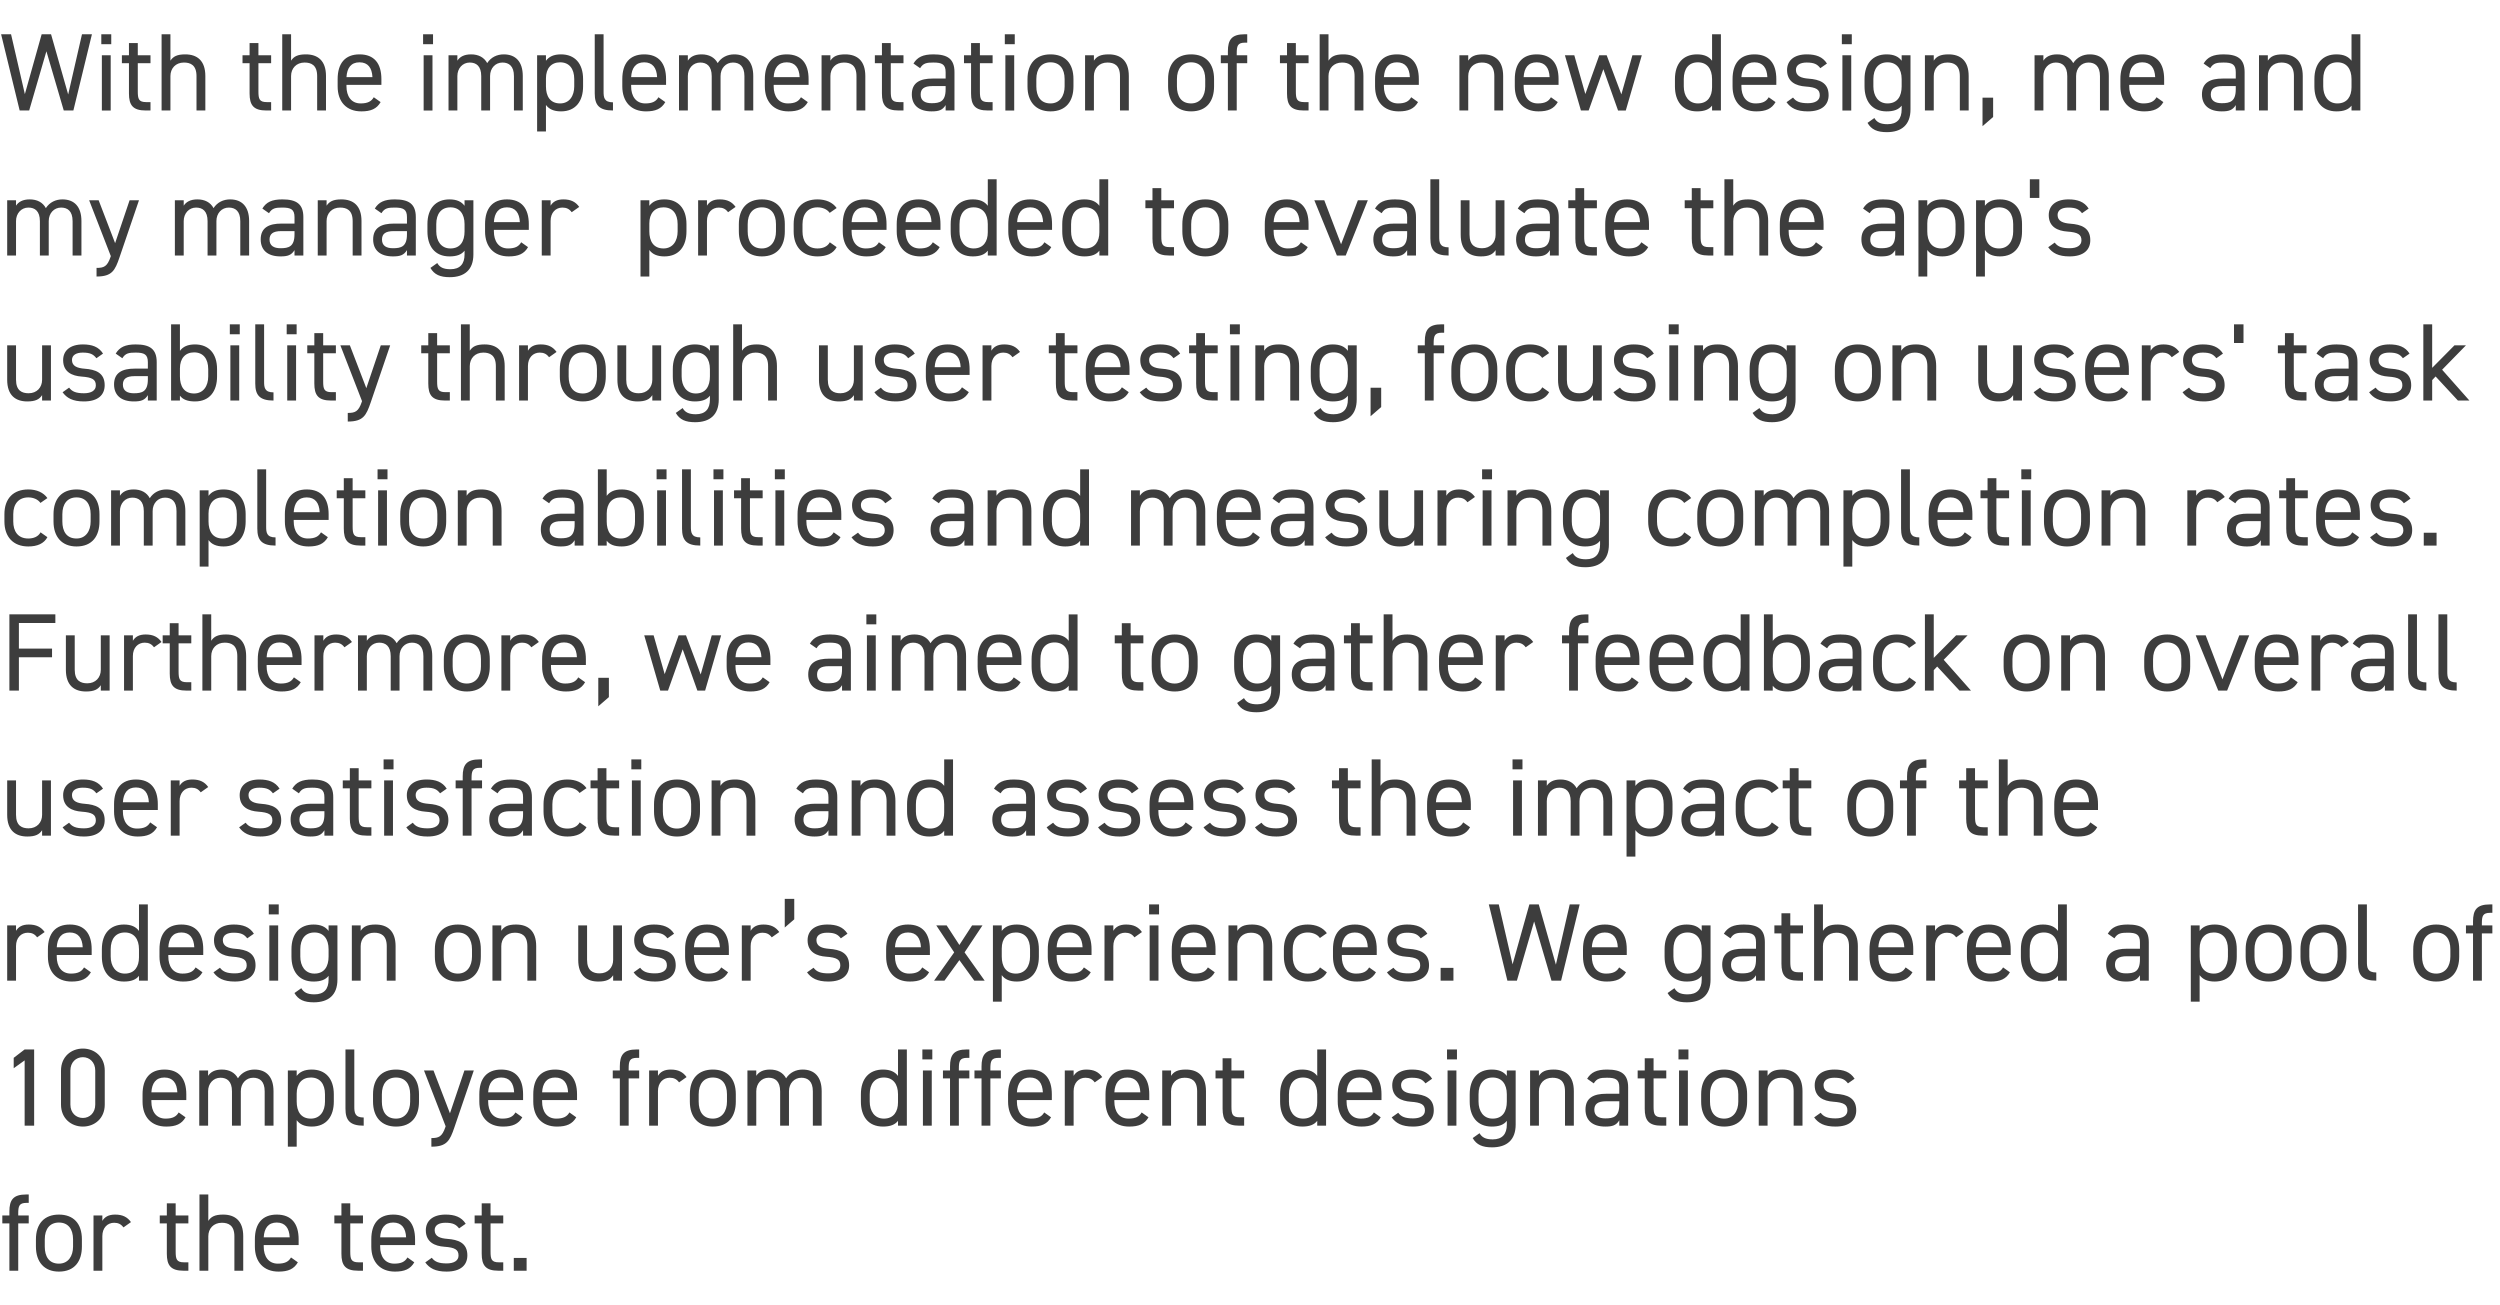 <svg xmlns="http://www.w3.org/2000/svg" width="362" height="189" fill="none"><path fill="#3D3D3D" d="M6.72 7.424 4.224 16H2.848L.16 4.96H1.6l2 8.672L6.032 4.96h1.36l2.48 8.72 2-8.72h1.44L10.624 16H9.232L6.72 7.424ZM14.749 16V8h1.28v8h-1.28Zm-.08-9.6V4.96h1.44V6.4h-1.44Zm2.98 2.752V8h1.023V6.24h1.28V8h1.84v1.152h-1.84v4.064c0 1.104.128 1.568 1.2 1.568h.64V16h-.688c-1.887 0-2.431-.8-2.431-2.464V9.152h-1.024ZM23.398 16V4.96h1.28v3.824c.4-.608.96-.912 2.144-.912 1.712 0 2.912.896 2.912 3.136V16h-1.28v-4.976c0-1.616-.88-1.968-1.824-1.968-1.2 0-1.952.848-1.952 1.952V16H23.4Zm11.718-6.848V8h1.024V6.24h1.28V8h1.84v1.152h-1.84v4.064c0 1.104.128 1.568 1.2 1.568h.64V16h-.688c-1.888 0-2.432-.8-2.432-2.464V9.152h-1.024ZM40.868 16V4.96h1.28v3.824c.4-.608.96-.912 2.144-.912 1.712 0 2.912.896 2.912 3.136V16h-1.28v-4.976c0-1.616-.88-1.968-1.824-1.968-1.2 0-1.952.848-1.952 1.952V16h-1.28Zm13.254-1.92.992.704c-.56.976-1.408 1.344-2.8 1.344-2.144 0-3.424-1.392-3.424-3.616v-1.056c0-2.272 1.072-3.584 3.168-3.584 2.112 0 3.168 1.296 3.168 3.584v.832H50.17v.224c0 1.376.656 2.464 2.048 2.464 1.04 0 1.568-.304 1.904-.896Zm-2.064-5.056c-1.232 0-1.808.816-1.888 2.144h3.76c-.064-1.344-.656-2.144-1.872-2.144ZM61.343 16V8h1.28v8h-1.28Zm-.08-9.6V4.96h1.44V6.4h-1.44Zm3.683 9.6V8h1.28v.784c.352-.544.96-.912 1.984-.912 1.072 0 1.888.432 2.336 1.264.544-.848 1.424-1.264 2.4-1.264 1.712 0 2.752 1.056 2.752 3.136V16h-1.28v-4.976c0-1.456-.72-1.968-1.664-1.968-1.024 0-1.792.816-1.792 1.952V16h-1.28v-4.976c0-1.456-.72-1.968-1.664-1.968-1.04 0-1.792.848-1.792 1.952V16h-1.28Zm14.108-7.2c.432-.592 1.12-.928 2.176-.928 1.984 0 3.2 1.296 3.2 3.584v1.056c0 2.08-1.024 3.616-3.2 3.616-1.056 0-1.744-.336-2.176-.928v3.84h-1.28V8h1.28v.8Zm2.048 6.176c1.36 0 2.048-1.104 2.048-2.464v-1.056c0-1.52-.736-2.432-2.048-2.432-1.28 0-2.048.88-2.048 2.32v1.168c0 1.376.576 2.464 2.048 2.464Zm5.016-1.44V4.96h1.28v8.256c0 .864.048 1.6 1.36 1.6V16c-2.016 0-2.64-.8-2.64-2.464Zm9.223.544.992.704c-.56.976-1.408 1.344-2.8 1.344-2.144 0-3.424-1.392-3.424-3.616v-1.056c0-2.272 1.072-3.584 3.168-3.584 2.112 0 3.168 1.296 3.168 3.584v.832h-5.056v.224c0 1.376.656 2.464 2.048 2.464 1.04 0 1.568-.304 1.904-.896Zm-2.064-5.056c-1.232 0-1.808.816-1.888 2.144h3.76c-.064-1.344-.656-2.144-1.872-2.144ZM98.32 16V8h1.28v.784c.352-.544.96-.912 1.984-.912 1.072 0 1.888.432 2.336 1.264.544-.848 1.424-1.264 2.4-1.264 1.712 0 2.752 1.056 2.752 3.136V16h-1.28v-4.976c0-1.456-.72-1.968-1.664-1.968-1.024 0-1.792.816-1.792 1.952V16h-1.28v-4.976c0-1.456-.72-1.968-1.664-1.968-1.04 0-1.792.848-1.792 1.952V16h-1.28Zm17.66-1.92.992.704c-.56.976-1.408 1.344-2.8 1.344-2.144 0-3.424-1.392-3.424-3.616v-1.056c0-2.272 1.072-3.584 3.168-3.584 2.112 0 3.168 1.296 3.168 3.584v.832h-5.056v.224c0 1.376.656 2.464 2.048 2.464 1.04 0 1.568-.304 1.904-.896Zm-2.064-5.056c-1.232 0-1.808.816-1.888 2.144h3.76c-.064-1.344-.656-2.144-1.872-2.144ZM118.962 16V8h1.28v.784c.4-.608.96-.912 2.144-.912 1.712 0 2.912.896 2.912 3.136V16h-1.28v-4.976c0-1.616-.88-1.968-1.824-1.968-1.2 0-1.952.848-1.952 1.952V16h-1.28Zm7.718-6.848V8h1.024V6.24h1.28V8h1.84v1.152h-1.84v4.064c0 1.104.128 1.568 1.2 1.568h.64V16h-.688c-1.888 0-2.432-.8-2.432-2.464V9.152h-1.024Zm5.351 4.512c0-1.728 1.232-2.288 2.992-2.288h1.904v-.928c0-1.136-.528-1.392-1.776-1.392-.96 0-1.472.08-1.92.816l-.96-.672c.56-.928 1.376-1.328 2.896-1.328 2.032 0 3.04.656 3.04 2.576V16h-1.28v-.784c-.448.736-.992.912-2.032.912-1.856 0-2.864-.912-2.864-2.464Zm4.896-.736v-.464h-1.904c-1.264 0-1.712.432-1.712 1.232 0 .896.64 1.248 1.584 1.248 1.184 0 2.032-.224 2.032-2.016Zm2.659-3.776V8h1.024V6.24h1.28V8h1.84v1.152h-1.84v4.064c0 1.104.128 1.568 1.2 1.568h.64V16h-.688c-1.888 0-2.432-.8-2.432-2.464V9.152h-1.024ZM145.577 16V8h1.28v8h-1.28Zm-.08-9.6V4.96h1.44V6.4h-1.44Zm9.94 5.056v1.056c0 2.08-1.024 3.616-3.328 3.616-2.128 0-3.328-1.408-3.328-3.616v-1.056c0-2.272 1.232-3.584 3.328-3.584 2.112 0 3.328 1.296 3.328 3.584Zm-3.328 3.52c1.36 0 2.048-1.104 2.048-2.464v-1.056c0-1.52-.736-2.432-2.048-2.432s-2.048.928-2.048 2.432v1.056c0 1.376.576 2.464 2.048 2.464ZM157.118 16V8h1.28v.784c.4-.608.96-.912 2.144-.912 1.712 0 2.912.896 2.912 3.136V16h-1.28v-4.976c0-1.616-.88-1.968-1.824-1.968-1.2 0-1.952.848-1.952 1.952V16h-1.28Zm18.678-4.544v1.056c0 2.08-1.024 3.616-3.328 3.616-2.128 0-3.328-1.408-3.328-3.616v-1.056c0-2.272 1.232-3.584 3.328-3.584 2.112 0 3.328 1.296 3.328 3.584Zm-3.328 3.52c1.36 0 2.048-1.104 2.048-2.464v-1.056c0-1.52-.736-2.432-2.048-2.432s-2.048.928-2.048 2.432v1.056c0 1.376.576 2.464 2.048 2.464ZM176.774 8h1.024v-.576c0-1.664.544-2.464 2.432-2.464h.368v1.216h-.32c-1.072 0-1.2.464-1.2 1.568V8h1.52v1.152h-1.52V16h-1.28V9.152h-1.024V8Zm8.562 1.152V8h1.024V6.24h1.28V8h1.84v1.152h-1.84v4.064c0 1.104.128 1.568 1.2 1.568h.64V16h-.688c-1.888 0-2.432-.8-2.432-2.464V9.152h-1.024ZM191.087 16V4.96h1.28v3.824c.4-.608.96-.912 2.144-.912 1.712 0 2.912.896 2.912 3.136V16h-1.28v-4.976c0-1.616-.88-1.968-1.824-1.968-1.2 0-1.952.848-1.952 1.952V16h-1.28Zm13.254-1.92.992.704c-.56.976-1.408 1.344-2.8 1.344-2.144 0-3.424-1.392-3.424-3.616v-1.056c0-2.272 1.072-3.584 3.168-3.584 2.112 0 3.168 1.296 3.168 3.584v.832h-5.056v.224c0 1.376.656 2.464 2.048 2.464 1.04 0 1.568-.304 1.904-.896Zm-2.064-5.056c-1.232 0-1.808.816-1.888 2.144h3.76c-.064-1.344-.656-2.144-1.872-2.144ZM211.321 16V8h1.28v.784c.4-.608.96-.912 2.144-.912 1.712 0 2.912.896 2.912 3.136V16h-1.28v-4.976c0-1.616-.88-1.968-1.824-1.968-1.2 0-1.952.848-1.952 1.952V16h-1.28Zm13.254-1.92.992.704c-.56.976-1.408 1.344-2.8 1.344-2.144 0-3.424-1.392-3.424-3.616v-1.056c0-2.272 1.072-3.584 3.168-3.584 2.112 0 3.168 1.296 3.168 3.584v.832h-5.056v.224c0 1.376.656 2.464 2.048 2.464 1.04 0 1.568-.304 1.904-.896Zm-2.064-5.056c-1.232 0-1.808.816-1.888 2.144h3.76c-.064-1.344-.656-2.144-1.872-2.144Zm9.655.992L230.038 16h-1.12l-2.32-8h1.36l1.6 5.616L231.574 8h1.072l2.128 5.664 1.6-5.664h1.36l-2.32 8h-1.12l-2.128-5.984ZM247.907 8.8V4.96h1.28V16h-1.28v-.704c-.432.56-1.12.832-2.176.832-2.176 0-3.2-1.536-3.2-3.616v-1.056c0-2.288 1.216-3.584 3.2-3.584 1.056 0 1.744.336 2.176.928Zm-2.048 6.176c1.424 0 2.048-1.024 2.048-2.352v-1.168c0-1.504-.736-2.432-2.048-2.432s-2.048.912-2.048 2.432v1.056c0 1.36.688 2.464 2.048 2.464Zm10.247-.896.992.704c-.56.976-1.408 1.344-2.8 1.344-2.144 0-3.424-1.392-3.424-3.616v-1.056c0-2.272 1.072-3.584 3.168-3.584 2.112 0 3.168 1.296 3.168 3.584v.832h-5.056v.224c0 1.376.656 2.464 2.048 2.464 1.04 0 1.568-.304 1.904-.896Zm-2.064-5.056c-1.232 0-1.808.816-1.888 2.144h3.76c-.064-1.344-.656-2.144-1.872-2.144Zm10.501.176-.96.672c-.432-.56-.88-.816-1.984-.816-.944 0-1.552.368-1.552 1.072 0 .912.8 1.184 1.856 1.264 1.504.112 2.88.544 2.88 2.384 0 1.392-.944 2.352-3.008 2.352-1.632 0-2.48-.496-3.088-1.328l.944-.672c.432.576 1.008.816 2.16.816 1.072 0 1.712-.416 1.712-1.136 0-.864-.512-1.168-2.064-1.28-1.344-.096-2.672-.64-2.672-2.384 0-1.328.96-2.272 2.864-2.272 1.296 0 2.288.336 2.912 1.328Zm2.237 6.8V8h1.28v8h-1.28Zm-.08-9.6V4.96h1.44V6.4h-1.44Zm8.66 2.4V8h1.28v7.84c0 2.224-1.28 3.296-3.424 3.296-1.392 0-2.24-.368-2.8-1.344l.992-.704c.336.592.864.896 1.904.896 1.392 0 2.048-.768 2.048-2.144v-.544c-.432.56-1.12.832-2.176.832-2.176 0-3.2-1.536-3.2-3.616v-1.056c0-2.288 1.216-3.584 3.2-3.584 1.056 0 1.744.336 2.176.928Zm-2.048 6.176c1.472 0 2.048-1.088 2.048-2.464v-1.056c0-1.504-.736-2.432-2.048-2.432s-2.048.912-2.048 2.432v1.056c0 1.36.688 2.464 2.048 2.464ZM278.728 16V8h1.28v.784c.4-.608.96-.912 2.144-.912 1.712 0 2.912.896 2.912 3.136V16h-1.28v-4.976c0-1.616-.88-1.968-1.824-1.968-1.2 0-1.952.848-1.952 1.952V16h-1.28Zm9.877-1.856v2.8l-1.536 1.328v-4.128h1.536ZM294.603 16V8h1.28v.784c.352-.544.96-.912 1.984-.912 1.072 0 1.888.432 2.336 1.264.544-.848 1.424-1.264 2.399-1.264 1.713 0 2.753 1.056 2.753 3.136V16h-1.28v-4.976c0-1.456-.72-1.968-1.664-1.968-1.024 0-1.792.816-1.792 1.952V16h-1.28v-4.976c0-1.456-.72-1.968-1.665-1.968-1.039 0-1.791.848-1.791 1.952V16h-1.28Zm17.66-1.92.992.704c-.56.976-1.408 1.344-2.8 1.344-2.144 0-3.424-1.392-3.424-3.616v-1.056c0-2.272 1.072-3.584 3.168-3.584 2.112 0 3.168 1.296 3.168 3.584v.832h-5.056v.224c0 1.376.656 2.464 2.048 2.464 1.04 0 1.568-.304 1.904-.896Zm-2.064-5.056c-1.232 0-1.808.816-1.888 2.144h3.76c-.064-1.344-.656-2.144-1.872-2.144Zm8.644 4.64c0-1.728 1.232-2.288 2.992-2.288h1.904v-.928c0-1.136-.528-1.392-1.776-1.392-.96 0-1.472.08-1.92.816l-.96-.672c.56-.928 1.376-1.328 2.896-1.328 2.032 0 3.04.656 3.04 2.576V16h-1.28v-.784c-.448.736-.992.912-2.032.912-1.856 0-2.864-.912-2.864-2.464Zm4.896-.736v-.464h-1.904c-1.264 0-1.712.432-1.712 1.232 0 .896.64 1.248 1.584 1.248 1.184 0 2.032-.224 2.032-2.016ZM327.103 16V8h1.28v.784c.4-.608.96-.912 2.144-.912 1.712 0 2.912.896 2.912 3.136V16h-1.28v-4.976c0-1.616-.88-1.968-1.824-1.968-1.2 0-1.952.848-1.952 1.952V16h-1.28ZM340.5 8.8V4.96h1.28V16h-1.28v-.704c-.432.56-1.12.832-2.176.832-2.176 0-3.2-1.536-3.2-3.616v-1.056c0-2.288 1.216-3.584 3.2-3.584 1.056 0 1.744.336 2.176.928Zm-2.048 6.176c1.424 0 2.048-1.024 2.048-2.352v-1.168c0-1.504-.736-2.432-2.048-2.432s-2.048.912-2.048 2.432v1.056c0 1.36.688 2.464 2.048 2.464ZM1.04 37v-8h1.28v.784c.352-.544.96-.912 1.984-.912 1.072 0 1.888.432 2.336 1.264.544-.848 1.424-1.264 2.4-1.264 1.712 0 2.752 1.056 2.752 3.136V37h-1.28v-4.976c0-1.456-.72-1.968-1.664-1.968-1.024 0-1.792.816-1.792 1.952V37h-1.28v-4.976c0-1.456-.72-1.968-1.664-1.968-1.04 0-1.792.848-1.792 1.952V37H1.04Zm14.972.192.032-.112L12.908 29h1.376l2.384 6.208L18.764 29h1.36l-2.816 8.256c-.656 1.92-1.088 2.784-3.328 2.784v-1.248c1.056 0 1.552-.176 2.032-1.6Zm9.31-.192v-8h1.28v.784c.351-.544.96-.912 1.983-.912 1.072 0 1.888.432 2.336 1.264.544-.848 1.424-1.264 2.4-1.264 1.712 0 2.752 1.056 2.752 3.136V37h-1.28v-4.976c0-1.456-.72-1.968-1.664-1.968-1.024 0-1.792.816-1.792 1.952V37h-1.28v-4.976c0-1.456-.72-1.968-1.664-1.968-1.04 0-1.792.848-1.792 1.952V37h-1.28Zm12.427-2.336c0-1.728 1.232-2.288 2.992-2.288h1.904v-.928c0-1.136-.528-1.392-1.776-1.392-.96 0-1.472.08-1.92.816l-.96-.672c.56-.928 1.376-1.328 2.896-1.328 2.032 0 3.04.656 3.04 2.576V37h-1.28v-.784c-.448.736-.992.912-2.032.912-1.856 0-2.864-.912-2.864-2.464Zm4.896-.736v-.464h-1.904c-1.264 0-1.712.432-1.712 1.232 0 .896.64 1.248 1.584 1.248 1.184 0 2.032-.224 2.032-2.016ZM46.01 37v-8h1.28v.784c.4-.608.96-.912 2.144-.912 1.712 0 2.912.896 2.912 3.136V37h-1.28v-4.976c0-1.616-.88-1.968-1.824-1.968-1.2 0-1.952.848-1.952 1.952V37h-1.28Zm8.022-2.336c0-1.728 1.232-2.288 2.992-2.288h1.904v-.928c0-1.136-.528-1.392-1.776-1.392-.96 0-1.472.08-1.92.816l-.96-.672c.56-.928 1.376-1.328 2.896-1.328 2.032 0 3.04.656 3.04 2.576V37h-1.28v-.784c-.448.736-.992.912-2.032.912-1.856 0-2.864-.912-2.864-2.464Zm4.896-.736v-.464h-1.904c-1.264 0-1.712.432-1.712 1.232 0 .896.64 1.248 1.584 1.248 1.184 0 2.032-.224 2.032-2.016Zm8.339-4.128V29h1.28v7.84c0 2.224-1.28 3.296-3.424 3.296-1.392 0-2.24-.368-2.8-1.344l.992-.704c.336.592.864.896 1.904.896 1.392 0 2.048-.768 2.048-2.144v-.544c-.432.56-1.12.832-2.176.832-2.176 0-3.2-1.536-3.2-3.616v-1.056c0-2.288 1.216-3.584 3.2-3.584 1.056 0 1.744.336 2.176.928Zm-2.048 6.176c1.472 0 2.048-1.088 2.048-2.464v-1.056c0-1.504-.736-2.432-2.048-2.432s-2.048.912-2.048 2.432v1.056c0 1.36.688 2.464 2.048 2.464Zm10.248-.896.992.704c-.56.976-1.408 1.344-2.8 1.344-2.144 0-3.424-1.392-3.424-3.616v-1.056c0-2.272 1.072-3.584 3.168-3.584 2.112 0 3.168 1.296 3.168 3.584v.832h-5.056v.224c0 1.376.656 2.464 2.048 2.464 1.04 0 1.568-.304 1.904-.896Zm-2.064-5.056c-1.232 0-1.808.816-1.888 2.144h3.76c-.064-1.344-.656-2.144-1.872-2.144Zm10.468-.064-1.088.768c-.336-.464-.752-.672-1.344-.672-.976 0-1.712.736-1.712 1.936V37h-1.28v-8h1.28v.784c.336-.56.88-.912 1.856-.912 1.088 0 1.776.368 2.288 1.088Zm10.153-.16c.432-.592 1.12-.928 2.176-.928 1.984 0 3.2 1.296 3.2 3.584v1.056c0 2.08-1.024 3.616-3.2 3.616-1.056 0-1.744-.336-2.176-.928v3.84h-1.28V29h1.28v.8Zm2.048 6.176c1.36 0 2.048-1.104 2.048-2.464v-1.056c0-1.52-.736-2.432-2.048-2.432-1.28 0-2.048.88-2.048 2.32v1.168c0 1.376.576 2.464 2.048 2.464Zm10.44-6.016-1.088.768c-.336-.464-.752-.672-1.344-.672-.976 0-1.712.736-1.712 1.936V37h-1.28v-8h1.28v.784c.336-.56.88-.912 1.856-.912 1.088 0 1.776.368 2.288 1.088Zm7.129 2.496v1.056c0 2.08-1.024 3.616-3.328 3.616-2.128 0-3.328-1.408-3.328-3.616v-1.056c0-2.272 1.232-3.584 3.328-3.584 2.112 0 3.328 1.296 3.328 3.584Zm-3.328 3.52c1.36 0 2.048-1.104 2.048-2.464v-1.056c0-1.52-.736-2.432-2.048-2.432s-2.048.928-2.048 2.432v1.056c0 1.376.576 2.464 2.048 2.464Zm9.841-.896.992.704c-.496.928-1.472 1.344-2.768 1.344-2.192 0-3.456-1.408-3.456-3.616v-1.056c0-2.272 1.296-3.584 3.456-3.584 1.2 0 2.192.432 2.768 1.248l-1.008.704c-.352-.512-1.024-.8-1.76-.8-1.376 0-2.176.928-2.176 2.432v1.056c0 1.376.64 2.464 2.176 2.464.752 0 1.44-.256 1.776-.896Zm7.11 0 .992.704c-.56.976-1.408 1.344-2.8 1.344-2.144 0-3.424-1.392-3.424-3.616v-1.056c0-2.272 1.072-3.584 3.168-3.584 2.112 0 3.168 1.296 3.168 3.584v.832h-5.056v.224c0 1.376.656 2.464 2.048 2.464 1.04 0 1.568-.304 1.904-.896Zm-2.064-5.056c-1.232 0-1.808.816-1.888 2.144h3.76c-.064-1.344-.656-2.144-1.872-2.144Zm9.876 5.056.992.704c-.56.976-1.408 1.344-2.8 1.344-2.144 0-3.424-1.392-3.424-3.616v-1.056c0-2.272 1.072-3.584 3.168-3.584 2.112 0 3.168 1.296 3.168 3.584v.832h-5.056v.224c0 1.376.656 2.464 2.048 2.464 1.04 0 1.568-.304 1.904-.896Zm-2.064-5.056c-1.232 0-1.808.816-1.888 2.144h3.76c-.064-1.344-.656-2.144-1.872-2.144Zm10.021-.224v-3.84h1.28V37h-1.28v-.704c-.432.56-1.12.832-2.176.832-2.176 0-3.2-1.536-3.2-3.616v-1.056c0-2.288 1.216-3.584 3.2-3.584 1.056 0 1.744.336 2.176.928Zm-2.048 6.176c1.424 0 2.048-1.024 2.048-2.352v-1.168c0-1.504-.736-2.432-2.048-2.432s-2.048.912-2.048 2.432v1.056c0 1.36.688 2.464 2.048 2.464Zm10.247-.896.992.704c-.56.976-1.408 1.344-2.8 1.344-2.144 0-3.424-1.392-3.424-3.616v-1.056c0-2.272 1.072-3.584 3.168-3.584 2.112 0 3.168 1.296 3.168 3.584v.832h-5.056v.224c0 1.376.656 2.464 2.048 2.464 1.04 0 1.568-.304 1.904-.896Zm-2.064-5.056c-1.232 0-1.808.816-1.888 2.144h3.76c-.064-1.344-.656-2.144-1.872-2.144Zm10.021-.224v-3.84h1.28V37h-1.28v-.704c-.432.56-1.12.832-2.176.832-2.176 0-3.2-1.536-3.2-3.616v-1.056c0-2.288 1.216-3.584 3.2-3.584 1.056 0 1.744.336 2.176.928Zm-2.048 6.176c1.424 0 2.048-1.024 2.048-2.352v-1.168c0-1.504-.736-2.432-2.048-2.432s-2.048.912-2.048 2.432v1.056c0 1.36.688 2.464 2.048 2.464Zm8.712-5.824V29h1.024v-1.76h1.28V29h1.84v1.152h-1.84v4.064c0 1.104.128 1.568 1.2 1.568h.64V37h-.688c-1.888 0-2.432-.8-2.432-2.464v-4.384h-1.024Zm12.007 2.304v1.056c0 2.08-1.024 3.616-3.328 3.616-2.128 0-3.328-1.408-3.328-3.616v-1.056c0-2.272 1.232-3.584 3.328-3.584 2.112 0 3.328 1.296 3.328 3.584Zm-3.328 3.52c1.36 0 2.048-1.104 2.048-2.464v-1.056c0-1.52-.736-2.432-2.048-2.432s-2.048.928-2.048 2.432v1.056c0 1.376.576 2.464 2.048 2.464Zm13.841-.896.992.704c-.56.976-1.408 1.344-2.8 1.344-2.144 0-3.424-1.392-3.424-3.616v-1.056c0-2.272 1.072-3.584 3.168-3.584 2.112 0 3.168 1.296 3.168 3.584v.832h-5.056v.224c0 1.376.656 2.464 2.048 2.464 1.04 0 1.568-.304 1.904-.896Zm-2.064-5.056c-1.232 0-1.808.816-1.888 2.144h3.76c-.064-1.344-.656-2.144-1.872-2.144ZM196.62 29h1.44l-3.2 8h-1.28l-3.264-8h1.44l2.432 6.368L196.62 29Zm2.239 5.664c0-1.728 1.232-2.288 2.992-2.288h1.904v-.928c0-1.136-.528-1.392-1.776-1.392-.96 0-1.472.08-1.92.816l-.96-.672c.56-.928 1.376-1.328 2.896-1.328 2.032 0 3.04.656 3.04 2.576V37h-1.28v-.784c-.448.736-.992.912-2.032.912-1.856 0-2.864-.912-2.864-2.464Zm4.896-.736v-.464h-1.904c-1.264 0-1.712.432-1.712 1.232 0 .896.64 1.248 1.584 1.248 1.184 0 2.032-.224 2.032-2.016Zm3.363.608V25.96h1.28v8.256c0 .864.048 1.6 1.36 1.6V37c-2.016 0-2.64-.8-2.64-2.464ZM217.845 29v8h-1.28v-.784c-.4.608-.96.912-2.144.912-1.712 0-2.912-.896-2.912-3.136V29h1.28v4.976c0 1.616.88 1.968 1.824 1.968 1.2 0 1.952-.848 1.952-1.952V29h1.28Zm1.686 5.664c0-1.728 1.232-2.288 2.992-2.288h1.904v-.928c0-1.136-.528-1.392-1.776-1.392-.96 0-1.472.08-1.92.816l-.96-.672c.56-.928 1.376-1.328 2.896-1.328 2.032 0 3.04.656 3.04 2.576V37h-1.28v-.784c-.448.736-.992.912-2.032.912-1.856 0-2.864-.912-2.864-2.464Zm4.896-.736v-.464h-1.904c-1.264 0-1.712.432-1.712 1.232 0 .896.64 1.248 1.584 1.248 1.184 0 2.032-.224 2.032-2.016Zm2.659-3.776V29h1.024v-1.76h1.28V29h1.84v1.152h-1.84v4.064c0 1.104.128 1.568 1.2 1.568h.64V37h-.688c-1.888 0-2.432-.8-2.432-2.464v-4.384h-1.024Zm10.583 4.928.992.704c-.56.976-1.408 1.344-2.8 1.344-2.144 0-3.424-1.392-3.424-3.616v-1.056c0-2.272 1.072-3.584 3.168-3.584 2.112 0 3.168 1.296 3.168 3.584v.832h-5.056v.224c0 1.376.656 2.464 2.048 2.464 1.04 0 1.568-.304 1.904-.896Zm-2.064-5.056c-1.232 0-1.808.816-1.888 2.144h3.76c-.064-1.344-.656-2.144-1.872-2.144Zm8.34.128V29h1.024v-1.76h1.28V29h1.84v1.152h-1.84v4.064c0 1.104.128 1.568 1.2 1.568h.64V37h-.688c-1.888 0-2.432-.8-2.432-2.464v-4.384h-1.024ZM249.696 37V25.96h1.28v3.824c.4-.608.96-.912 2.144-.912 1.712 0 2.912.896 2.912 3.136V37h-1.28v-4.976c0-1.616-.88-1.968-1.824-1.968-1.2 0-1.952.848-1.952 1.952V37h-1.28Zm13.254-1.92.992.704c-.56.976-1.408 1.344-2.8 1.344-2.144 0-3.424-1.392-3.424-3.616v-1.056c0-2.272 1.072-3.584 3.168-3.584 2.112 0 3.168 1.296 3.168 3.584v.832h-5.056v.224c0 1.376.656 2.464 2.048 2.464 1.04 0 1.568-.304 1.904-.896Zm-2.064-5.056c-1.232 0-1.808.816-1.888 2.144h3.76c-.064-1.344-.656-2.144-1.872-2.144Zm8.645 4.64c0-1.728 1.232-2.288 2.992-2.288h1.904v-.928c0-1.136-.528-1.392-1.776-1.392-.96 0-1.472.08-1.92.816l-.96-.672c.56-.928 1.376-1.328 2.896-1.328 2.032 0 3.04.656 3.04 2.576V37h-1.28v-.784c-.448.736-.992.912-2.032.912-1.856 0-2.864-.912-2.864-2.464Zm4.896-.736v-.464h-1.904c-1.264 0-1.712.432-1.712 1.232 0 .896.64 1.248 1.584 1.248 1.184 0 2.032-.224 2.032-2.016Zm4.643-4.128c.432-.592 1.12-.928 2.176-.928 1.984 0 3.2 1.296 3.2 3.584v1.056c0 2.08-1.024 3.616-3.2 3.616-1.056 0-1.744-.336-2.176-.928v3.84h-1.28V29h1.28v.8Zm2.048 6.176c1.36 0 2.048-1.104 2.048-2.464v-1.056c0-1.52-.736-2.432-2.048-2.432-1.28 0-2.048.88-2.048 2.32v1.168c0 1.376.576 2.464 2.048 2.464Zm6.296-6.176c.432-.592 1.12-.928 2.176-.928 1.984 0 3.2 1.296 3.2 3.584v1.056c0 2.08-1.024 3.616-3.2 3.616-1.056 0-1.744-.336-2.176-.928v3.84h-1.28V29h1.28v.8Zm2.048 6.176c1.36 0 2.048-1.104 2.048-2.464v-1.056c0-1.52-.736-2.432-2.048-2.432-1.28 0-2.048.88-2.048 2.32v1.168c0 1.376.576 2.464 2.048 2.464Zm5.835-10.016v2.704h-1.376V25.96h1.376Zm7.137 4.24-.96.672c-.432-.56-.88-.816-1.984-.816-.944 0-1.552.368-1.552 1.072 0 .912.8 1.184 1.856 1.264 1.504.112 2.88.544 2.88 2.384 0 1.392-.944 2.352-3.008 2.352-1.632 0-2.48-.496-3.088-1.328l.944-.672c.432.576 1.008.816 2.16.816 1.072 0 1.712-.416 1.712-1.136 0-.864-.512-1.168-2.064-1.28-1.344-.096-2.672-.64-2.672-2.384 0-1.328.96-2.272 2.864-2.272 1.296 0 2.288.336 2.912 1.328ZM7.376 50v8h-1.28v-.784c-.4.608-.96.912-2.144.912-1.712 0-2.912-.896-2.912-3.136V50h1.28v4.976c0 1.616.88 1.968 1.824 1.968 1.2 0 1.952-.848 1.952-1.952V50h1.28Zm7.542 1.2-.96.672c-.432-.56-.88-.816-1.984-.816-.944 0-1.552.368-1.552 1.072 0 .912.8 1.184 1.856 1.264 1.504.112 2.88.544 2.88 2.384 0 1.392-.944 2.352-3.008 2.352-1.632 0-2.48-.496-3.088-1.328l.944-.672c.432.576 1.008.816 2.16.816 1.072 0 1.712-.416 1.712-1.136 0-.864-.512-1.168-2.064-1.28-1.344-.096-2.672-.64-2.672-2.384 0-1.328.96-2.272 2.864-2.272 1.296 0 2.288.336 2.912 1.328Zm1.597 4.464c0-1.728 1.232-2.288 2.992-2.288h1.904v-.928c0-1.136-.528-1.392-1.776-1.392-.96 0-1.472.08-1.92.816l-.96-.672c.56-.928 1.376-1.328 2.896-1.328 2.032 0 3.04.656 3.04 2.576V58h-1.28v-.784c-.448.736-.992.912-2.032.912-1.856 0-2.864-.912-2.864-2.464Zm4.896-.736v-.464h-1.904c-1.264 0-1.712.432-1.712 1.232 0 .896.64 1.248 1.584 1.248 1.184 0 2.032-.224 2.032-2.016Zm4.643-7.968v3.84c.432-.592 1.12-.928 2.176-.928 1.984 0 3.2 1.296 3.2 3.584v1.056c0 2.08-1.024 3.616-3.2 3.616-1.072 0-1.744-.272-2.176-.832V58h-1.28V46.96h1.28Zm2.048 10.016c1.36 0 2.048-1.104 2.048-2.464v-1.056c0-1.52-.736-2.432-2.048-2.432-1.28 0-2.048.88-2.048 2.32v1.168c0 1.376.576 2.464 2.048 2.464ZM33.358 58v-8h1.28v8h-1.28Zm-.08-9.6v-1.44h1.44v1.44h-1.44Zm3.684 7.136V46.96h1.28v8.256c0 .864.048 1.6 1.36 1.6V58c-2.016 0-2.64-.8-2.64-2.464ZM41.592 58v-8h1.28v8h-1.28Zm-.08-9.6v-1.44h1.44v1.44h-1.44Zm2.98 2.752V50h1.024v-1.76h1.28V50h1.84v1.152h-1.84v4.064c0 1.104.128 1.568 1.2 1.568h.64V58h-.688c-1.888 0-2.432-.8-2.432-2.464v-4.384h-1.024Zm7.895 7.04.032-.112L49.283 50h1.376l2.384 6.208L55.14 50h1.36l-2.816 8.256c-.656 1.92-1.088 2.784-3.328 2.784v-1.248c1.056 0 1.552-.176 2.032-1.6Zm8.605-7.04V50h1.024v-1.76h1.28V50h1.84v1.152h-1.84v4.064c0 1.104.128 1.568 1.2 1.568h.64V58h-.688c-1.888 0-2.432-.8-2.432-2.464v-4.384h-1.024ZM66.743 58V46.96h1.28v3.824c.4-.608.96-.912 2.144-.912 1.712 0 2.912.896 2.912 3.136V58H71.8v-4.976c0-1.616-.88-1.968-1.824-1.968-1.2 0-1.952.848-1.952 1.952V58h-1.28Zm13.846-7.04-1.088.768c-.336-.464-.752-.672-1.344-.672-.976 0-1.712.736-1.712 1.936V58h-1.28v-8h1.28v.784c.336-.56.88-.912 1.856-.912 1.088 0 1.776.368 2.288 1.088Zm7.129 2.496v1.056c0 2.08-1.024 3.616-3.328 3.616-2.128 0-3.328-1.408-3.328-3.616v-1.056c0-2.272 1.232-3.584 3.328-3.584 2.112 0 3.328 1.296 3.328 3.584Zm-3.328 3.52c1.36 0 2.048-1.104 2.048-2.464v-1.056c0-1.52-.736-2.432-2.048-2.432s-2.048.928-2.048 2.432v1.056c0 1.376.576 2.464 2.048 2.464ZM95.735 50v8h-1.28v-.784c-.4.608-.96.912-2.144.912-1.712 0-2.912-.896-2.912-3.136V50h1.28v4.976c0 1.616.88 1.968 1.824 1.968 1.2 0 1.952-.848 1.952-1.952V50h1.28Zm7.062.8V50h1.28v7.84c0 2.224-1.28 3.296-3.424 3.296-1.392 0-2.24-.368-2.8-1.344l.992-.704c.336.592.864.896 1.904.896 1.392 0 2.048-.768 2.048-2.144v-.544c-.432.56-1.12.832-2.176.832-2.176 0-3.2-1.536-3.2-3.616v-1.056c0-2.288 1.216-3.584 3.2-3.584 1.056 0 1.744.336 2.176.928Zm-2.048 6.176c1.472 0 2.048-1.088 2.048-2.464v-1.056c0-1.504-.736-2.432-2.048-2.432s-2.048.912-2.048 2.432v1.056c0 1.36.688 2.464 2.048 2.464ZM106.165 58V46.96h1.28v3.824c.4-.608.96-.912 2.144-.912 1.712 0 2.912.896 2.912 3.136V58h-1.28v-4.976c0-1.616-.88-1.968-1.824-1.968-1.2 0-1.952.848-1.952 1.952V58h-1.28Zm18.758-8v8h-1.28v-.784c-.4.608-.96.912-2.144.912-1.712 0-2.912-.896-2.912-3.136V50h1.28v4.976c0 1.616.88 1.968 1.824 1.968 1.2 0 1.952-.848 1.952-1.952V50h1.28Zm7.542 1.2-.96.672c-.432-.56-.88-.816-1.984-.816-.944 0-1.552.368-1.552 1.072 0 .912.8 1.184 1.856 1.264 1.504.112 2.88.544 2.88 2.384 0 1.392-.944 2.352-3.008 2.352-1.632 0-2.48-.496-3.088-1.328l.944-.672c.432.576 1.008.816 2.16.816 1.072 0 1.712-.416 1.712-1.136 0-.864-.512-1.168-2.064-1.28-1.344-.096-2.672-.64-2.672-2.384 0-1.328.96-2.272 2.864-2.272 1.296 0 2.288.336 2.912 1.328Zm6.829 4.88.992.704c-.56.976-1.408 1.344-2.8 1.344-2.144 0-3.424-1.392-3.424-3.616v-1.056c0-2.272 1.072-3.584 3.168-3.584 2.112 0 3.168 1.296 3.168 3.584v.832h-5.056v.224c0 1.376.656 2.464 2.048 2.464 1.04 0 1.568-.304 1.904-.896Zm-2.064-5.056c-1.232 0-1.808.816-1.888 2.144h3.76c-.064-1.344-.656-2.144-1.872-2.144Zm10.468-.064-1.088.768c-.336-.464-.752-.672-1.344-.672-.976 0-1.712.736-1.712 1.936V58h-1.28v-8h1.28v.784c.336-.56.88-.912 1.856-.912 1.088 0 1.776.368 2.288 1.088Zm4.169.192V50h1.024v-1.76h1.28V50h1.84v1.152h-1.84v4.064c0 1.104.128 1.568 1.2 1.568h.64V58h-.688c-1.888 0-2.432-.8-2.432-2.464v-4.384h-1.024Zm10.583 4.928.992.704c-.56.976-1.408 1.344-2.8 1.344-2.144 0-3.424-1.392-3.424-3.616v-1.056c0-2.272 1.072-3.584 3.168-3.584 2.112 0 3.168 1.296 3.168 3.584v.832h-5.056v.224c0 1.376.656 2.464 2.048 2.464 1.04 0 1.568-.304 1.904-.896Zm-2.064-5.056c-1.232 0-1.808.816-1.888 2.144h3.76c-.064-1.344-.656-2.144-1.872-2.144Zm10.501.176-.96.672c-.432-.56-.88-.816-1.984-.816-.944 0-1.552.368-1.552 1.072 0 .912.8 1.184 1.856 1.264 1.504.112 2.88.544 2.88 2.384 0 1.392-.944 2.352-3.008 2.352-1.632 0-2.48-.496-3.088-1.328l.944-.672c.432.576 1.008.816 2.16.816 1.072 0 1.712-.416 1.712-1.136 0-.864-.512-1.168-2.064-1.28-1.344-.096-2.672-.64-2.672-2.384 0-1.328.96-2.272 2.864-2.272 1.296 0 2.288.336 2.912 1.328Zm1.293-.048V50h1.024v-1.76h1.28V50h1.84v1.152h-1.84v4.064c0 1.104.128 1.568 1.2 1.568h.64V58h-.688c-1.888 0-2.432-.8-2.432-2.464v-4.384h-1.024ZM178.171 58v-8h1.28v8h-1.28Zm-.08-9.6v-1.44h1.44v1.44h-1.44Zm3.683 9.6v-8h1.28v.784c.4-.608.96-.912 2.144-.912 1.712 0 2.912.896 2.912 3.136V58h-1.28v-4.976c0-1.616-.88-1.968-1.824-1.968-1.2 0-1.952.848-1.952 1.952V58h-1.28Zm13.398-7.2V50h1.28v7.84c0 2.224-1.28 3.296-3.424 3.296-1.392 0-2.24-.368-2.8-1.344l.992-.704c.336.592.864.896 1.904.896 1.392 0 2.048-.768 2.048-2.144v-.544c-.432.56-1.12.832-2.176.832-2.176 0-3.2-1.536-3.2-3.616v-1.056c0-2.288 1.216-3.584 3.2-3.584 1.056 0 1.744.336 2.176.928Zm-2.048 6.176c1.472 0 2.048-1.088 2.048-2.464v-1.056c0-1.504-.736-2.432-2.048-2.432s-2.048.912-2.048 2.432v1.056c0 1.36.688 2.464 2.048 2.464Zm6.872-.832v2.8l-1.536 1.328v-4.128h1.536ZM205.289 50h1.024v-.576c0-1.664.544-2.464 2.432-2.464h.368v1.216h-.32c-1.072 0-1.2.464-1.2 1.568V50h1.52v1.152h-1.52V58h-1.28v-6.848h-1.024V50Zm11.523 3.456v1.056c0 2.08-1.024 3.616-3.328 3.616-2.128 0-3.328-1.408-3.328-3.616v-1.056c0-2.272 1.232-3.584 3.328-3.584 2.112 0 3.328 1.296 3.328 3.584Zm-3.328 3.52c1.36 0 2.048-1.104 2.048-2.464v-1.056c0-1.52-.736-2.432-2.048-2.432s-2.048.928-2.048 2.432v1.056c0 1.376.576 2.464 2.048 2.464Zm9.841-.896.992.704c-.496.928-1.472 1.344-2.768 1.344-2.192 0-3.456-1.408-3.456-3.616v-1.056c0-2.272 1.296-3.584 3.456-3.584 1.2 0 2.192.432 2.768 1.248l-1.008.704c-.352-.512-1.024-.8-1.76-.8-1.376 0-2.176.928-2.176 2.432v1.056c0 1.376.64 2.464 2.176 2.464.752 0 1.44-.256 1.776-.896Zm8.614-6.08v8h-1.28v-.784c-.4.608-.96.912-2.144.912-1.712 0-2.912-.896-2.912-3.136V50h1.28v4.976c0 1.616.88 1.968 1.824 1.968 1.2 0 1.952-.848 1.952-1.952V50h1.28Zm7.541 1.2-.96.672c-.432-.56-.88-.816-1.984-.816-.944 0-1.552.368-1.552 1.072 0 .912.8 1.184 1.856 1.264 1.504.112 2.88.544 2.88 2.384 0 1.392-.944 2.352-3.008 2.352-1.632 0-2.48-.496-3.088-1.328l.944-.672c.432.576 1.008.816 2.16.816 1.072 0 1.712-.416 1.712-1.136 0-.864-.512-1.168-2.064-1.28-1.344-.096-2.672-.64-2.672-2.384 0-1.328.96-2.272 2.864-2.272 1.296 0 2.288.336 2.912 1.328Zm2.238 6.8v-8h1.28v8h-1.28Zm-.08-9.6v-1.44h1.44v1.44h-1.44Zm3.683 9.6v-8h1.28v.784c.4-.608.96-.912 2.144-.912 1.712 0 2.912.896 2.912 3.136V58h-1.28v-4.976c0-1.616-.88-1.968-1.824-1.968-1.2 0-1.952.848-1.952 1.952V58h-1.28Zm13.398-7.2V50h1.28v7.84c0 2.224-1.28 3.296-3.424 3.296-1.392 0-2.24-.368-2.8-1.344l.992-.704c.336.592.864.896 1.904.896 1.392 0 2.048-.768 2.048-2.144v-.544c-.432.56-1.12.832-2.176.832-2.176 0-3.2-1.536-3.2-3.616v-1.056c0-2.288 1.216-3.584 3.2-3.584 1.056 0 1.744.336 2.176.928Zm-2.048 6.176c1.472 0 2.048-1.088 2.048-2.464v-1.056c0-1.504-.736-2.432-2.048-2.432s-2.048.912-2.048 2.432v1.056c0 1.36.688 2.464 2.048 2.464Zm15.672-3.52v1.056c0 2.08-1.024 3.616-3.328 3.616-2.128 0-3.328-1.408-3.328-3.616v-1.056c0-2.272 1.232-3.584 3.328-3.584 2.112 0 3.328 1.296 3.328 3.584Zm-3.328 3.52c1.36 0 2.048-1.104 2.048-2.464v-1.056c0-1.52-.736-2.432-2.048-2.432s-2.048.928-2.048 2.432v1.056c0 1.376.576 2.464 2.048 2.464ZM274.024 58v-8h1.28v.784c.4-.608.96-.912 2.144-.912 1.712 0 2.912.896 2.912 3.136V58h-1.28v-4.976c0-1.616-.88-1.968-1.824-1.968-1.2 0-1.952.848-1.952 1.952V58h-1.28Zm18.758-8v8h-1.28v-.784c-.4.608-.96.912-2.144.912-1.712 0-2.912-.896-2.912-3.136V50h1.28v4.976c0 1.616.88 1.968 1.824 1.968 1.2 0 1.952-.848 1.952-1.952V50h1.28Zm7.542 1.2-.96.672c-.432-.56-.88-.816-1.984-.816-.944 0-1.552.368-1.552 1.072 0 .912.8 1.184 1.856 1.264 1.504.112 2.88.544 2.88 2.384 0 1.392-.944 2.352-3.008 2.352-1.632 0-2.48-.496-3.088-1.328l.944-.672c.432.576 1.008.816 2.16.816 1.072 0 1.712-.416 1.712-1.136 0-.864-.512-1.168-2.064-1.28-1.344-.096-2.672-.64-2.672-2.384 0-1.328.96-2.272 2.864-2.272 1.296 0 2.288.336 2.912 1.328Zm6.829 4.88.992.704c-.56.976-1.408 1.344-2.8 1.344-2.144 0-3.424-1.392-3.424-3.616v-1.056c0-2.272 1.072-3.584 3.168-3.584 2.112 0 3.168 1.296 3.168 3.584v.832h-5.056v.224c0 1.376.656 2.464 2.048 2.464 1.04 0 1.568-.304 1.904-.896Zm-2.064-5.056c-1.232 0-1.808.816-1.888 2.144h3.76c-.064-1.344-.656-2.144-1.872-2.144Zm10.469-.064-1.088.768c-.336-.464-.752-.672-1.344-.672-.976 0-1.712.736-1.712 1.936V58h-1.28v-8h1.28v.784c.336-.56.88-.912 1.856-.912 1.088 0 1.776.368 2.288 1.088Zm6.329.24-.96.672c-.432-.56-.88-.816-1.984-.816-.944 0-1.552.368-1.552 1.072 0 .912.8 1.184 1.856 1.264 1.504.112 2.88.544 2.88 2.384 0 1.392-.944 2.352-3.008 2.352-1.632 0-2.48-.496-3.088-1.328l.944-.672c.432.576 1.008.816 2.16.816 1.072 0 1.712-.416 1.712-1.136 0-.864-.512-1.168-2.064-1.28-1.344-.096-2.672-.64-2.672-2.384 0-1.328.96-2.272 2.864-2.272 1.296 0 2.288.336 2.912 1.328Zm2.973-4.24v2.704h-1.376V46.96h1.376Zm4.976 4.192V50h1.024v-1.76h1.28V50h1.84v1.152h-1.84v4.064c0 1.104.128 1.568 1.2 1.568h.64V58h-.688c-1.888 0-2.432-.8-2.432-2.464v-4.384h-1.024Zm5.351 4.512c0-1.728 1.232-2.288 2.992-2.288h1.904v-.928c0-1.136-.528-1.392-1.776-1.392-.96 0-1.472.08-1.92.816l-.96-.672c.56-.928 1.376-1.328 2.896-1.328 2.032 0 3.04.656 3.04 2.576V58h-1.28v-.784c-.448.736-.992.912-2.032.912-1.856 0-2.864-.912-2.864-2.464Zm4.896-.736v-.464h-1.904c-1.264 0-1.712.432-1.712 1.232 0 .896.64 1.248 1.584 1.248 1.184 0 2.032-.224 2.032-2.016Zm8.819-3.728-.96.672c-.432-.56-.88-.816-1.984-.816-.944 0-1.552.368-1.552 1.072 0 .912.8 1.184 1.856 1.264 1.504.112 2.88.544 2.88 2.384 0 1.392-.944 2.352-3.008 2.352-1.632 0-2.48-.496-3.088-1.328l.944-.672c.432.576 1.008.816 2.16.816 1.072 0 1.712-.416 1.712-1.136 0-.864-.512-1.168-2.064-1.28-1.344-.096-2.672-.64-2.672-2.384 0-1.328.96-2.272 2.864-2.272 1.296 0 2.288.336 2.912 1.328Zm6.509-1.2h1.664l-3.456 3.536L357.571 58h-1.664l-3.232-3.488-.496.528V58h-1.28V46.96h1.28v6.304L355.411 50ZM5.872 77.08l.992.704c-.496.928-1.472 1.344-2.768 1.344-2.192 0-3.456-1.408-3.456-3.616v-1.056c0-2.272 1.296-3.584 3.456-3.584 1.2 0 2.192.432 2.768 1.248l-1.008.704c-.352-.512-1.024-.8-1.76-.8-1.376 0-2.176.928-2.176 2.432v1.056c0 1.376.64 2.464 2.176 2.464.752 0 1.44-.256 1.776-.896Zm8.533-2.624v1.056c0 2.08-1.024 3.616-3.328 3.616-2.128 0-3.328-1.408-3.328-3.616v-1.056c0-2.272 1.232-3.584 3.328-3.584 2.112 0 3.328 1.296 3.328 3.584Zm-3.328 3.52c1.36 0 2.048-1.104 2.048-2.464v-1.056c0-1.52-.736-2.432-2.048-2.432s-2.048.928-2.048 2.432v1.056c0 1.376.576 2.464 2.048 2.464ZM16.087 79v-8h1.28v.784c.352-.544.96-.912 1.984-.912 1.072 0 1.888.432 2.336 1.264.544-.848 1.424-1.264 2.4-1.264 1.712 0 2.752 1.056 2.752 3.136V79h-1.28v-4.976c0-1.456-.72-1.968-1.664-1.968-1.024 0-1.792.816-1.792 1.952V79h-1.28v-4.976c0-1.456-.72-1.968-1.664-1.968-1.04 0-1.792.848-1.792 1.952V79h-1.28Zm14.108-7.2c.432-.592 1.12-.928 2.176-.928 1.984 0 3.2 1.296 3.2 3.584v1.056c0 2.08-1.024 3.616-3.2 3.616-1.056 0-1.744-.336-2.176-.928v3.84h-1.28V71h1.28v.8Zm2.048 6.176c1.36 0 2.048-1.104 2.048-2.464v-1.056c0-1.52-.736-2.432-2.048-2.432-1.28 0-2.048.88-2.048 2.32v1.168c0 1.376.576 2.464 2.048 2.464Zm5.016-1.44V67.96h1.28v8.256c0 .864.048 1.6 1.36 1.6V79c-2.016 0-2.64-.8-2.64-2.464Zm9.222.544.992.704c-.56.976-1.408 1.344-2.8 1.344-2.144 0-3.424-1.392-3.424-3.616v-1.056c0-2.272 1.072-3.584 3.168-3.584 2.112 0 3.168 1.296 3.168 3.584v.832H42.53v.224c0 1.376.656 2.464 2.048 2.464 1.04 0 1.568-.304 1.904-.896Zm-2.064-5.056c-1.232 0-1.808.816-1.888 2.144h3.76c-.064-1.344-.656-2.144-1.872-2.144Zm4.34.128V71h1.025v-1.76h1.28V71h1.84v1.152h-1.84v4.064c0 1.104.128 1.568 1.2 1.568h.64V79h-.688c-1.888 0-2.432-.8-2.432-2.464v-4.384h-1.024ZM54.75 79v-8h1.28v8h-1.28Zm-.08-9.6v-1.44h1.44v1.44h-1.44Zm9.94 5.056v1.056c0 2.08-1.024 3.616-3.328 3.616-2.128 0-3.328-1.408-3.328-3.616v-1.056c0-2.272 1.231-3.584 3.328-3.584 2.111 0 3.328 1.296 3.328 3.584Zm-3.328 3.52c1.36 0 2.047-1.104 2.047-2.464v-1.056c0-1.52-.736-2.432-2.047-2.432-1.313 0-2.048.928-2.048 2.432v1.056c0 1.376.576 2.464 2.048 2.464ZM66.29 79v-8h1.28v.784c.4-.608.96-.912 2.144-.912 1.712 0 2.912.896 2.912 3.136V79h-1.28v-4.976c0-1.616-.88-1.968-1.824-1.968-1.2 0-1.952.848-1.952 1.952V79h-1.28Zm12.022-2.336c0-1.728 1.232-2.288 2.992-2.288h1.904v-.928c0-1.136-.528-1.392-1.776-1.392-.96 0-1.472.08-1.92.816l-.96-.672c.56-.928 1.376-1.328 2.896-1.328 2.032 0 3.04.656 3.04 2.576V79h-1.28v-.784c-.448.736-.992.912-2.032.912-1.856 0-2.864-.912-2.864-2.464Zm4.896-.736v-.464h-1.904c-1.264 0-1.712.432-1.712 1.232 0 .896.64 1.248 1.584 1.248 1.184 0 2.032-.224 2.032-2.016Zm4.643-7.968v3.84c.432-.592 1.12-.928 2.176-.928 1.984 0 3.2 1.296 3.2 3.584v1.056c0 2.08-1.024 3.616-3.2 3.616-1.072 0-1.744-.272-2.176-.832V79h-1.28V67.96h1.28ZM89.9 77.976c1.36 0 2.048-1.104 2.048-2.464v-1.056c0-1.52-.736-2.432-2.048-2.432-1.28 0-2.048.88-2.048 2.32v1.168c0 1.376.576 2.464 2.048 2.464ZM95.155 79v-8h1.28v8h-1.28Zm-.08-9.6v-1.44h1.44v1.44h-1.44Zm3.684 7.136V67.96h1.28v8.256c0 .864.048 1.6 1.36 1.6V79c-2.016 0-2.64-.8-2.64-2.464Zm4.63 2.464v-8h1.28v8h-1.28Zm-.08-9.6v-1.44h1.44v1.44h-1.44Zm2.98 2.752V71h1.024v-1.76h1.28V71h1.84v1.152h-1.84v4.064c0 1.104.128 1.568 1.2 1.568h.64V79h-.688c-1.888 0-2.432-.8-2.432-2.464v-4.384h-1.024ZM112.28 79v-8h1.28v8h-1.28Zm-.08-9.6v-1.44h1.44v1.44h-1.44Zm8.516 7.68.992.704c-.56.976-1.408 1.344-2.8 1.344-2.144 0-3.424-1.392-3.424-3.616v-1.056c0-2.272 1.072-3.584 3.168-3.584 2.112 0 3.168 1.296 3.168 3.584v.832h-5.056v.224c0 1.376.656 2.464 2.048 2.464 1.04 0 1.568-.304 1.904-.896Zm-2.064-5.056c-1.232 0-1.808.816-1.888 2.144h3.76c-.064-1.344-.656-2.144-1.872-2.144Zm10.5.176-.96.672c-.432-.56-.88-.816-1.984-.816-.944 0-1.552.368-1.552 1.072 0 .912.8 1.184 1.856 1.264 1.504.112 2.88.544 2.88 2.384 0 1.392-.944 2.352-3.008 2.352-1.632 0-2.48-.496-3.088-1.328l.944-.672c.432.576 1.008.816 2.16.816 1.072 0 1.712-.416 1.712-1.136 0-.864-.512-1.168-2.064-1.28-1.344-.096-2.672-.64-2.672-2.384 0-1.328.96-2.272 2.864-2.272 1.296 0 2.288.336 2.912 1.328Zm5.597 4.464c0-1.728 1.232-2.288 2.992-2.288h1.904v-.928c0-1.136-.528-1.392-1.776-1.392-.96 0-1.472.08-1.92.816l-.96-.672c.56-.928 1.376-1.328 2.896-1.328 2.032 0 3.04.656 3.04 2.576V79h-1.28v-.784c-.448.736-.992.912-2.032.912-1.856 0-2.864-.912-2.864-2.464Zm4.896-.736v-.464h-1.904c-1.264 0-1.712.432-1.712 1.232 0 .896.64 1.248 1.584 1.248 1.184 0 2.032-.224 2.032-2.016ZM143.009 79v-8h1.28v.784c.4-.608.96-.912 2.144-.912 1.712 0 2.912.896 2.912 3.136V79h-1.28v-4.976c0-1.616-.88-1.968-1.824-1.968-1.2 0-1.952.848-1.952 1.952V79h-1.28Zm13.398-7.2v-3.84h1.28V79h-1.28v-.704c-.432.56-1.12.832-2.176.832-2.176 0-3.2-1.536-3.2-3.616v-1.056c0-2.288 1.216-3.584 3.2-3.584 1.056 0 1.744.336 2.176.928Zm-2.048 6.176c1.424 0 2.048-1.024 2.048-2.352v-1.168c0-1.504-.736-2.432-2.048-2.432s-2.048.912-2.048 2.432v1.056c0 1.36.688 2.464 2.048 2.464ZM163.774 79v-8h1.28v.784c.352-.544.96-.912 1.984-.912 1.072 0 1.888.432 2.336 1.264.544-.848 1.424-1.264 2.4-1.264 1.712 0 2.752 1.056 2.752 3.136V79h-1.28v-4.976c0-1.456-.72-1.968-1.664-1.968-1.024 0-1.792.816-1.792 1.952V79h-1.28v-4.976c0-1.456-.72-1.968-1.664-1.968-1.04 0-1.792.848-1.792 1.952V79h-1.28Zm17.661-1.92.992.704c-.56.976-1.408 1.344-2.8 1.344-2.144 0-3.424-1.392-3.424-3.616v-1.056c0-2.272 1.072-3.584 3.168-3.584 2.112 0 3.168 1.296 3.168 3.584v.832h-5.056v.224c0 1.376.656 2.464 2.048 2.464 1.04 0 1.568-.304 1.904-.896Zm-2.064-5.056c-1.232 0-1.809.816-1.888 2.144h3.76c-.064-1.344-.656-2.144-1.872-2.144Zm4.644 4.64c0-1.728 1.232-2.288 2.992-2.288h1.904v-.928c0-1.136-.528-1.392-1.776-1.392-.96 0-1.472.08-1.92.816l-.96-.672c.56-.928 1.376-1.328 2.896-1.328 2.032 0 3.04.656 3.04 2.576V79h-1.28v-.784c-.448.736-.992.912-2.032.912-1.856 0-2.864-.912-2.864-2.464Zm4.896-.736v-.464h-1.904c-1.264 0-1.712.432-1.712 1.232 0 .896.64 1.248 1.584 1.248 1.184 0 2.032-.224 2.032-2.016Zm8.819-3.728-.96.672c-.432-.56-.88-.816-1.984-.816-.944 0-1.552.368-1.552 1.072 0 .912.8 1.184 1.856 1.264 1.504.112 2.88.544 2.88 2.384 0 1.392-.944 2.352-3.008 2.352-1.632 0-2.48-.496-3.088-1.328l.944-.672c.432.576 1.008.816 2.16.816 1.072 0 1.712-.416 1.712-1.136 0-.864-.512-1.168-2.064-1.28-1.344-.096-2.672-.64-2.672-2.384 0-1.328.96-2.272 2.864-2.272 1.296 0 2.288.336 2.912 1.328Zm8.334-1.2v8h-1.28v-.784c-.4.608-.96.912-2.144.912-1.712 0-2.912-.896-2.912-3.136V71h1.28v4.976c0 1.616.88 1.968 1.824 1.968 1.2 0 1.952-.848 1.952-1.952V71h1.28Zm7.509.96-1.088.768c-.336-.464-.752-.672-1.344-.672-.976 0-1.712.736-1.712 1.936V79h-1.28v-8h1.28v.784c.336-.56.88-.912 1.856-.912 1.088 0 1.776.368 2.288 1.088Zm1.113 7.04v-8h1.28v8h-1.28Zm-.08-9.6v-1.44h1.44v1.44h-1.44Zm3.684 9.6v-8h1.28v.784c.4-.608.96-.912 2.144-.912 1.712 0 2.912.896 2.912 3.136V79h-1.28v-4.976c0-1.616-.88-1.968-1.824-1.968-1.2 0-1.952.848-1.952 1.952V79h-1.28Zm13.398-7.2V71h1.28v7.84c0 2.224-1.28 3.296-3.424 3.296-1.392 0-2.24-.368-2.8-1.344l.992-.704c.336.592.864.896 1.904.896 1.392 0 2.048-.768 2.048-2.144v-.544c-.432.56-1.12.832-2.176.832-2.176 0-3.2-1.536-3.2-3.616v-1.056c0-2.288 1.216-3.584 3.2-3.584 1.056 0 1.744.336 2.176.928Zm-2.048 6.176c1.472 0 2.048-1.088 2.048-2.464v-1.056c0-1.504-.736-2.432-2.048-2.432s-2.048.912-2.048 2.432v1.056c0 1.36.688 2.464 2.048 2.464Zm14.248-.896.992.704c-.496.928-1.472 1.344-2.768 1.344-2.192 0-3.456-1.408-3.456-3.616v-1.056c0-2.272 1.296-3.584 3.456-3.584 1.2 0 2.192.432 2.768 1.248l-1.008.704c-.352-.512-1.024-.8-1.76-.8-1.376 0-2.176.928-2.176 2.432v1.056c0 1.376.64 2.464 2.176 2.464.752 0 1.44-.256 1.776-.896Zm8.533-2.624v1.056c0 2.08-1.024 3.616-3.328 3.616-2.128 0-3.328-1.408-3.328-3.616v-1.056c0-2.272 1.232-3.584 3.328-3.584 2.112 0 3.328 1.296 3.328 3.584Zm-3.328 3.52c1.36 0 2.048-1.104 2.048-2.464v-1.056c0-1.52-.736-2.432-2.048-2.432s-2.048.928-2.048 2.432v1.056c0 1.376.576 2.464 2.048 2.464Zm5.01 1.024v-8h1.28v.784c.352-.544.96-.912 1.984-.912 1.072 0 1.888.432 2.336 1.264.544-.848 1.424-1.264 2.399-1.264 1.713 0 2.753 1.056 2.753 3.136V79h-1.28v-4.976c0-1.456-.72-1.968-1.664-1.968-1.024 0-1.792.816-1.792 1.952V79h-1.28v-4.976c0-1.456-.72-1.968-1.665-1.968-1.039 0-1.791.848-1.791 1.952V79h-1.28Zm14.108-7.2c.432-.592 1.12-.928 2.176-.928 1.984 0 3.2 1.296 3.2 3.584v1.056c0 2.08-1.024 3.616-3.2 3.616-1.056 0-1.744-.336-2.176-.928v3.84h-1.28V71h1.28v.8Zm2.048 6.176c1.36 0 2.048-1.104 2.048-2.464v-1.056c0-1.52-.736-2.432-2.048-2.432-1.28 0-2.048.88-2.048 2.32v1.168c0 1.376.576 2.464 2.048 2.464Zm5.015-1.44V67.96h1.28v8.256c0 .864.048 1.6 1.36 1.6V79c-2.016 0-2.64-.8-2.64-2.464Zm9.223.544.992.704c-.56.976-1.408 1.344-2.8 1.344-2.144 0-3.424-1.392-3.424-3.616v-1.056c0-2.272 1.072-3.584 3.168-3.584 2.112 0 3.168 1.296 3.168 3.584v.832h-5.056v.224c0 1.376.656 2.464 2.048 2.464 1.04 0 1.568-.304 1.904-.896Zm-2.064-5.056c-1.232 0-1.808.816-1.888 2.144h3.76c-.064-1.344-.656-2.144-1.872-2.144Zm4.341.128V71h1.024v-1.76h1.28V71h1.84v1.152h-1.84v4.064c0 1.104.128 1.568 1.2 1.568h.64V79h-.688c-1.888 0-2.432-.8-2.432-2.464v-4.384h-1.024Zm5.99 6.848v-8h1.28v8h-1.28Zm-.08-9.6v-1.44h1.44v1.44h-1.44Zm9.94 5.056v1.056c0 2.08-1.024 3.616-3.328 3.616-2.128 0-3.328-1.408-3.328-3.616v-1.056c0-2.272 1.232-3.584 3.328-3.584 2.112 0 3.328 1.296 3.328 3.584Zm-3.328 3.52c1.36 0 2.048-1.104 2.048-2.464v-1.056c0-1.52-.736-2.432-2.048-2.432s-2.048.928-2.048 2.432v1.056c0 1.376.576 2.464 2.048 2.464Zm5.01 1.024v-8h1.28v.784c.4-.608.96-.912 2.144-.912 1.712 0 2.912.896 2.912 3.136V79h-1.28v-4.976c0-1.616-.88-1.968-1.824-1.968-1.2 0-1.952.848-1.952 1.952V79h-1.28Zm17.846-7.04-1.088.768c-.336-.464-.752-.672-1.344-.672-.976 0-1.712.736-1.712 1.936V79h-1.28v-8h1.28v.784c.336-.56.88-.912 1.856-.912 1.088 0 1.776.368 2.288 1.088Zm.316 4.704c0-1.728 1.232-2.288 2.992-2.288h1.904v-.928c0-1.136-.528-1.392-1.776-1.392-.96 0-1.472.08-1.92.816l-.96-.672c.56-.928 1.376-1.328 2.896-1.328 2.032 0 3.04.656 3.04 2.576V79h-1.28v-.784c-.448.736-.992.912-2.032.912-1.856 0-2.864-.912-2.864-2.464Zm4.896-.736v-.464h-1.904c-1.264 0-1.712.432-1.712 1.232 0 .896.64 1.248 1.584 1.248 1.184 0 2.032-.224 2.032-2.016Zm2.66-3.776V71h1.024v-1.76h1.28V71h1.84v1.152h-1.84v4.064c0 1.104.128 1.568 1.2 1.568h.64V79h-.688c-1.888 0-2.432-.8-2.432-2.464v-4.384h-1.024Zm10.582 4.928.992.704c-.56.976-1.408 1.344-2.8 1.344-2.144 0-3.424-1.392-3.424-3.616v-1.056c0-2.272 1.072-3.584 3.168-3.584 2.112 0 3.168 1.296 3.168 3.584v.832h-5.056v.224c0 1.376.656 2.464 2.048 2.464 1.04 0 1.568-.304 1.904-.896Zm-2.064-5.056c-1.232 0-1.808.816-1.888 2.144h3.76c-.064-1.344-.656-2.144-1.872-2.144Zm10.501.176-.96.672c-.432-.56-.88-.816-1.984-.816-.944 0-1.552.368-1.552 1.072 0 .912.8 1.184 1.856 1.264 1.504.112 2.88.544 2.88 2.384 0 1.392-.944 2.352-3.008 2.352-1.632 0-2.48-.496-3.088-1.328l.944-.672c.432.576 1.008.816 2.16.816 1.072 0 1.712-.416 1.712-1.136 0-.864-.512-1.168-2.064-1.28-1.344-.096-2.672-.64-2.672-2.384 0-1.328.96-2.272 2.864-2.272 1.296 0 2.288.336 2.912 1.328Zm3.773 4.944V79h-1.856v-1.856h1.856ZM1.36 88.96h6.656v1.248h-5.28v3.712h4.8v1.248h-4.8V100H1.36V88.96ZM15.876 92v8h-1.28v-.784c-.4.608-.96.912-2.144.912-1.712 0-2.912-.896-2.912-3.136V92h1.28v4.976c0 1.616.88 1.968 1.824 1.968 1.2 0 1.952-.848 1.952-1.952V92h1.28Zm7.51.96-1.088.768c-.336-.464-.752-.672-1.344-.672-.976 0-1.712.736-1.712 1.936V100h-1.28v-8h1.28v.784c.336-.56.88-.912 1.856-.912 1.088 0 1.776.368 2.288 1.088Zm.169.192V92h1.024v-1.76h1.28V92h1.84v1.152h-1.84v4.064c0 1.104.128 1.568 1.2 1.568h.64V100h-.688c-1.888 0-2.432-.8-2.432-2.464v-4.384h-1.024Zm5.75 6.848V88.96h1.28v3.824c.4-.608.96-.912 2.145-.912 1.712 0 2.912.896 2.912 3.136V100h-1.28v-4.976c0-1.616-.88-1.968-1.824-1.968-1.2 0-1.952.848-1.952 1.952V100h-1.28Zm13.255-1.92.991.704c-.56.976-1.407 1.344-2.8 1.344-2.143 0-3.423-1.392-3.423-3.616v-1.056c0-2.272 1.072-3.584 3.167-3.584 2.113 0 3.169 1.296 3.169 3.584v.832h-5.056v.224c0 1.376.656 2.464 2.048 2.464 1.04 0 1.568-.304 1.904-.896Zm-2.065-5.056c-1.231 0-1.807.816-1.887 2.144h3.76c-.065-1.344-.657-2.144-1.873-2.144Zm10.469-.064-1.088.768c-.336-.464-.752-.672-1.344-.672-.976 0-1.712.736-1.712 1.936V100h-1.28v-8h1.28v.784c.336-.56.88-.912 1.856-.912 1.088 0 1.776.368 2.288 1.088Zm.873 7.04v-8h1.28v.784c.352-.544.96-.912 1.984-.912 1.072 0 1.888.432 2.336 1.264.544-.848 1.424-1.264 2.4-1.264 1.712 0 2.752 1.056 2.752 3.136V100h-1.28v-4.976c0-1.456-.72-1.968-1.664-1.968-1.024 0-1.792.816-1.792 1.952V100h-1.28v-4.976c0-1.456-.72-1.968-1.664-1.968-1.04 0-1.792.848-1.792 1.952V100h-1.28Zm19.084-4.544v1.056c0 2.08-1.024 3.616-3.328 3.616-2.128 0-3.328-1.408-3.328-3.616v-1.056c0-2.272 1.232-3.584 3.328-3.584 2.112 0 3.328 1.296 3.328 3.584Zm-3.328 3.52c1.36 0 2.048-1.104 2.048-2.464v-1.056c0-1.52-.736-2.432-2.048-2.432s-2.048.928-2.048 2.432v1.056c0 1.376.576 2.464 2.048 2.464Zm10.433-6.016-1.087.768c-.336-.464-.752-.672-1.344-.672-.977 0-1.713.736-1.713 1.936V100h-1.28v-8h1.28v.784c.337-.56.88-.912 1.856-.912 1.088 0 1.776.368 2.288 1.088Zm5.705 5.12.992.704c-.56.976-1.408 1.344-2.8 1.344-2.144 0-3.424-1.392-3.424-3.616v-1.056c0-2.272 1.072-3.584 3.168-3.584 2.112 0 3.168 1.296 3.168 3.584v.832H79.78v.224c0 1.376.656 2.464 2.048 2.464 1.04 0 1.568-.304 1.904-.896Zm-2.064-5.056c-1.232 0-1.808.816-1.888 2.144h3.76c-.064-1.344-.656-2.144-1.872-2.144Zm6.5 5.12v2.8l-1.535 1.328v-4.128h1.536Zm10.686-4.128L96.725 100h-1.12l-2.32-8h1.36l1.6 5.616L98.261 92h1.072l2.128 5.664 1.6-5.664h1.36l-2.32 8h-1.12l-2.128-5.984Zm11.597 4.064.992.704c-.56.976-1.408 1.344-2.8 1.344-2.144 0-3.424-1.392-3.424-3.616v-1.056c0-2.272 1.072-3.584 3.168-3.584 2.112 0 3.168 1.296 3.168 3.584v.832h-5.056v.224c0 1.376.656 2.464 2.048 2.464 1.04 0 1.568-.304 1.904-.896Zm-2.064-5.056c-1.232 0-1.808.816-1.888 2.144h3.76c-.064-1.344-.656-2.144-1.872-2.144Zm8.645 4.64c0-1.728 1.232-2.288 2.992-2.288h1.904v-.928c0-1.136-.528-1.392-1.776-1.392-.96 0-1.472.08-1.92.816l-.96-.672c.56-.928 1.376-1.328 2.896-1.328 2.032 0 3.04.656 3.04 2.576V100h-1.28v-.784c-.448.736-.992.912-2.032.912-1.856 0-2.864-.912-2.864-2.464Zm4.896-.736v-.464h-1.904c-1.264 0-1.712.432-1.712 1.232 0 .896.64 1.248 1.584 1.248 1.184 0 2.032-.224 2.032-2.016ZM125.53 100v-8h1.28v8h-1.28Zm-.08-9.6v-1.44h1.44v1.44h-1.44Zm3.684 9.6v-8h1.28v.784c.352-.544.96-.912 1.984-.912 1.072 0 1.888.432 2.336 1.264.544-.848 1.424-1.264 2.4-1.264 1.712 0 2.752 1.056 2.752 3.136V100h-1.28v-4.976c0-1.456-.72-1.968-1.664-1.968-1.024 0-1.792.816-1.792 1.952V100h-1.28v-4.976c0-1.456-.72-1.968-1.664-1.968-1.04 0-1.792.848-1.792 1.952V100h-1.28Zm17.66-1.92.992.704c-.56.976-1.408 1.344-2.8 1.344-2.144 0-3.424-1.392-3.424-3.616v-1.056c0-2.272 1.072-3.584 3.168-3.584 2.112 0 3.168 1.296 3.168 3.584v.832h-5.056v.224c0 1.376.656 2.464 2.048 2.464 1.04 0 1.568-.304 1.904-.896Zm-2.064-5.056c-1.232 0-1.808.816-1.888 2.144h3.76c-.064-1.344-.656-2.144-1.872-2.144Zm10.02-.224v-3.84h1.28V100h-1.28v-.704c-.432.56-1.12.832-2.176.832-2.176 0-3.2-1.536-3.2-3.616v-1.056c0-2.288 1.216-3.584 3.2-3.584 1.056 0 1.744.336 2.176.928Zm-2.048 6.176c1.424 0 2.048-1.024 2.048-2.352v-1.168c0-1.504-.736-2.432-2.048-2.432s-2.048.912-2.048 2.432v1.056c0 1.36.688 2.464 2.048 2.464Zm8.712-5.824V92h1.024v-1.76h1.28V92h1.84v1.152h-1.84v4.064c0 1.104.128 1.568 1.2 1.568h.64V100h-.688c-1.888 0-2.432-.8-2.432-2.464v-4.384h-1.024Zm12.007 2.304v1.056c0 2.08-1.024 3.616-3.328 3.616-2.128 0-3.328-1.408-3.328-3.616v-1.056c0-2.272 1.232-3.584 3.328-3.584 2.112 0 3.328 1.296 3.328 3.584Zm-3.328 3.52c1.36 0 2.048-1.104 2.048-2.464v-1.056c0-1.52-.736-2.432-2.048-2.432s-2.048.928-2.048 2.432v1.056c0 1.376.576 2.464 2.048 2.464Zm13.986-6.176V92h1.28v7.84c0 2.224-1.28 3.296-3.424 3.296-1.392 0-2.24-.368-2.8-1.344l.992-.704c.336.592.864.896 1.904.896 1.392 0 2.048-.768 2.048-2.144v-.544c-.432.56-1.12.832-2.176.832-2.176 0-3.2-1.536-3.2-3.616v-1.056c0-2.288 1.216-3.584 3.2-3.584 1.056 0 1.744.336 2.176.928Zm-2.048 6.176c1.472 0 2.048-1.088 2.048-2.464v-1.056c0-1.504-.736-2.432-2.048-2.432s-2.048.912-2.048 2.432v1.056c0 1.36.688 2.464 2.048 2.464Zm5.015-1.312c0-1.728 1.232-2.288 2.992-2.288h1.904v-.928c0-1.136-.528-1.392-1.776-1.392-.96 0-1.472.08-1.92.816l-.96-.672c.56-.928 1.376-1.328 2.896-1.328 2.032 0 3.04.656 3.04 2.576V100h-1.28v-.784c-.448.736-.992.912-2.032.912-1.856 0-2.864-.912-2.864-2.464Zm4.896-.736v-.464h-1.904c-1.264 0-1.712.432-1.712 1.232 0 .896.64 1.248 1.584 1.248 1.184 0 2.032-.224 2.032-2.016Zm2.66-3.776V92h1.024v-1.76h1.28V92h1.84v1.152h-1.84v4.064c0 1.104.128 1.568 1.2 1.568h.64V100h-.688c-1.888 0-2.432-.8-2.432-2.464v-4.384h-1.024Zm5.751 6.848V88.96h1.28v3.824c.4-.608.96-.912 2.144-.912 1.712 0 2.912.896 2.912 3.136V100h-1.28v-4.976c0-1.616-.88-1.968-1.824-1.968-1.2 0-1.952.848-1.952 1.952V100h-1.28Zm13.253-1.92.992.704c-.56.976-1.408 1.344-2.8 1.344-2.144 0-3.424-1.392-3.424-3.616v-1.056c0-2.272 1.072-3.584 3.168-3.584 2.112 0 3.168 1.296 3.168 3.584v.832h-5.056v.224c0 1.376.656 2.464 2.048 2.464 1.04 0 1.568-.304 1.904-.896Zm-2.064-5.056c-1.232 0-1.808.816-1.888 2.144h3.76c-.064-1.344-.656-2.144-1.872-2.144Zm10.469-.064-1.088.768c-.336-.464-.752-.672-1.344-.672-.976 0-1.712.736-1.712 1.936V100h-1.28v-8h1.28v.784c.336-.56.88-.912 1.856-.912 1.088 0 1.776.368 2.288 1.088Zm4.169-.96h1.024v-.576c0-1.664.544-2.464 2.432-2.464h.368v1.216h-.32c-1.072 0-1.2.464-1.2 1.568V92h1.52v1.152h-1.52V100h-1.28v-6.848h-1.024V92Zm10.098 6.08.992.704c-.56.976-1.408 1.344-2.8 1.344-2.144 0-3.424-1.392-3.424-3.616v-1.056c0-2.272 1.072-3.584 3.168-3.584 2.112 0 3.168 1.296 3.168 3.584v.832h-5.056v.224c0 1.376.656 2.464 2.048 2.464 1.04 0 1.568-.304 1.904-.896Zm-2.064-5.056c-1.232 0-1.808.816-1.888 2.144h3.76c-.064-1.344-.656-2.144-1.872-2.144Zm9.877 5.056.992.704c-.56.976-1.408 1.344-2.8 1.344-2.144 0-3.424-1.392-3.424-3.616v-1.056c0-2.272 1.072-3.584 3.168-3.584 2.112 0 3.168 1.296 3.168 3.584v.832h-5.056v.224c0 1.376.656 2.464 2.048 2.464 1.04 0 1.568-.304 1.904-.896Zm-2.064-5.056c-1.232 0-1.808.816-1.888 2.144h3.76c-.064-1.344-.656-2.144-1.872-2.144Zm10.02-.224v-3.84h1.28V100h-1.28v-.704c-.432.56-1.12.832-2.176.832-2.176 0-3.2-1.536-3.2-3.616v-1.056c0-2.288 1.216-3.584 3.2-3.584 1.056 0 1.744.336 2.176.928Zm-2.048 6.176c1.424 0 2.048-1.024 2.048-2.352v-1.168c0-1.504-.736-2.432-2.048-2.432s-2.048.912-2.048 2.432v1.056c0 1.36.688 2.464 2.048 2.464Zm6.696-10.016v3.84c.432-.592 1.12-.928 2.176-.928 1.984 0 3.2 1.296 3.2 3.584v1.056c0 2.08-1.024 3.616-3.2 3.616-1.072 0-1.744-.272-2.176-.832V100h-1.28V88.96h1.28Zm2.048 10.016c1.36 0 2.048-1.104 2.048-2.464v-1.056c0-1.52-.736-2.432-2.048-2.432-1.28 0-2.048.88-2.048 2.32v1.168c0 1.376.576 2.464 2.048 2.464Zm4.616-1.312c0-1.728 1.232-2.288 2.992-2.288h1.904v-.928c0-1.136-.528-1.392-1.776-1.392-.96 0-1.472.08-1.92.816l-.96-.672c.56-.928 1.376-1.328 2.896-1.328 2.032 0 3.04.656 3.04 2.576V100h-1.28v-.784c-.448.736-.992.912-2.032.912-1.856 0-2.864-.912-2.864-2.464Zm4.896-.736v-.464h-1.904c-1.264 0-1.712.432-1.712 1.232 0 .896.64 1.248 1.584 1.248 1.184 0 2.032-.224 2.032-2.016Zm8.195 1.152.992.704c-.496.928-1.472 1.344-2.768 1.344-2.192 0-3.456-1.408-3.456-3.616v-1.056c0-2.272 1.296-3.584 3.456-3.584 1.2 0 2.192.432 2.768 1.248l-1.008.704c-.352-.512-1.024-.8-1.76-.8-1.376 0-2.176.928-2.176 2.432v1.056c0 1.376.64 2.464 2.176 2.464.752 0 1.44-.256 1.776-.896Zm6.79-6.08h1.664l-3.456 3.536L285.4 100h-1.664l-3.232-3.488-.496.528V100h-1.28V88.96h1.28v6.304L283.24 92Zm13.54 3.456v1.056c0 2.08-1.024 3.616-3.328 3.616-2.128 0-3.328-1.408-3.328-3.616v-1.056c0-2.272 1.232-3.584 3.328-3.584 2.112 0 3.328 1.296 3.328 3.584Zm-3.328 3.52c1.36 0 2.048-1.104 2.048-2.464v-1.056c0-1.52-.736-2.432-2.048-2.432s-2.048.928-2.048 2.432v1.056c0 1.376.576 2.464 2.048 2.464Zm5.01 1.024v-8h1.28v.784c.4-.608.96-.912 2.144-.912 1.712 0 2.912.896 2.912 3.136V100h-1.28v-4.976c0-1.616-.88-1.968-1.824-1.968-1.2 0-1.952.848-1.952 1.952V100h-1.28Zm18.678-4.544v1.056c0 2.08-1.024 3.616-3.328 3.616-2.128 0-3.328-1.408-3.328-3.616v-1.056c0-2.272 1.232-3.584 3.328-3.584 2.112 0 3.328 1.296 3.328 3.584Zm-3.328 3.52c1.36 0 2.048-1.104 2.048-2.464v-1.056c0-1.52-.736-2.432-2.048-2.432s-2.048.928-2.048 2.432v1.056c0 1.376.576 2.464 2.048 2.464ZM324.245 92h1.44l-3.2 8h-1.28l-3.264-8h1.44l2.432 6.368L324.245 92Zm7.471 6.08.992.704c-.56.976-1.408 1.344-2.8 1.344-2.144 0-3.424-1.392-3.424-3.616v-1.056c0-2.272 1.072-3.584 3.168-3.584 2.112 0 3.168 1.296 3.168 3.584v.832h-5.056v.224c0 1.376.656 2.464 2.048 2.464 1.04 0 1.568-.304 1.904-.896Zm-2.064-5.056c-1.232 0-1.808.816-1.888 2.144h3.76c-.064-1.344-.656-2.144-1.872-2.144Zm10.468-.064-1.088.768c-.336-.464-.752-.672-1.344-.672-.976 0-1.712.736-1.712 1.936V100h-1.28v-8h1.28v.784c.336-.56.88-.912 1.856-.912 1.088 0 1.776.368 2.288 1.088Zm.317 4.704c0-1.728 1.232-2.288 2.992-2.288h1.904v-.928c0-1.136-.528-1.392-1.776-1.392-.96 0-1.472.08-1.92.816l-.96-.672c.56-.928 1.376-1.328 2.896-1.328 2.032 0 3.04.656 3.04 2.576V100h-1.28v-.784c-.448.736-.992.912-2.032.912-1.856 0-2.864-.912-2.864-2.464Zm4.896-.736v-.464h-1.904c-1.264 0-1.712.432-1.712 1.232 0 .896.64 1.248 1.584 1.248 1.184 0 2.032-.224 2.032-2.016Zm3.363.608V88.96h1.28v8.256c0 .864.048 1.6 1.36 1.6V100c-2.016 0-2.64-.8-2.64-2.464Zm4.391 0V88.96h1.28v8.256c0 .864.048 1.6 1.36 1.6V100c-2.016 0-2.64-.8-2.64-2.464ZM7.376 113v8h-1.28v-.784c-.4.608-.96.912-2.144.912-1.712 0-2.912-.896-2.912-3.136V113h1.28v4.976c0 1.616.88 1.968 1.824 1.968 1.2 0 1.952-.848 1.952-1.952V113h1.28Zm7.542 1.2-.96.672c-.432-.56-.88-.816-1.984-.816-.944 0-1.552.368-1.552 1.072 0 .912.8 1.184 1.856 1.264 1.504.112 2.88.544 2.88 2.384 0 1.392-.944 2.352-3.008 2.352-1.632 0-2.48-.496-3.088-1.328l.944-.672c.432.576 1.008.816 2.16.816 1.072 0 1.712-.416 1.712-1.136 0-.864-.512-1.168-2.064-1.28-1.344-.096-2.672-.64-2.672-2.384 0-1.328.96-2.272 2.864-2.272 1.296 0 2.288.336 2.912 1.328Zm6.829 4.88.992.704c-.56.976-1.408 1.344-2.8 1.344-2.144 0-3.424-1.392-3.424-3.616v-1.056c0-2.272 1.072-3.584 3.168-3.584 2.112 0 3.168 1.296 3.168 3.584v.832h-5.056v.224c0 1.376.656 2.464 2.048 2.464 1.04 0 1.568-.304 1.904-.896Zm-2.064-5.056c-1.232 0-1.808.816-1.888 2.144h3.76c-.064-1.344-.656-2.144-1.872-2.144Zm10.468-.064-1.087.768c-.337-.464-.753-.672-1.345-.672-.976 0-1.712.736-1.712 1.936V121h-1.28v-8h1.28v.784c.336-.56.88-.912 1.856-.912 1.088 0 1.777.368 2.288 1.088Zm10.33.24-.96.672c-.433-.56-.88-.816-1.985-.816-.944 0-1.552.368-1.552 1.072 0 .912.8 1.184 1.856 1.264 1.504.112 2.88.544 2.88 2.384 0 1.392-.944 2.352-3.008 2.352-1.632 0-2.48-.496-3.088-1.328l.944-.672c.432.576 1.008.816 2.16.816 1.072 0 1.712-.416 1.712-1.136 0-.864-.512-1.168-2.064-1.28-1.344-.096-2.672-.64-2.672-2.384 0-1.328.96-2.272 2.864-2.272 1.296 0 2.288.336 2.912 1.328Zm1.596 4.464c0-1.728 1.233-2.288 2.992-2.288h1.904v-.928c0-1.136-.527-1.392-1.776-1.392-.96 0-1.472.08-1.92.816l-.96-.672c.56-.928 1.377-1.328 2.897-1.328 2.032 0 3.04.656 3.04 2.576V121h-1.28v-.784c-.448.736-.992.912-2.032.912-1.856 0-2.864-.912-2.864-2.464Zm4.897-.736v-.464H45.07c-1.264 0-1.712.432-1.712 1.232 0 .896.64 1.248 1.584 1.248 1.184 0 2.032-.224 2.032-2.016Zm2.659-3.776V113h1.024v-1.76h1.28V113h1.84v1.152h-1.84v4.064c0 1.104.128 1.568 1.2 1.568h.64V121h-.688c-1.888 0-2.432-.8-2.432-2.464v-4.384h-1.024Zm5.99 6.848v-8h1.28v8h-1.28Zm-.08-9.6v-1.44h1.44v1.44h-1.44Zm9.14 2.8-.96.672c-.431-.56-.88-.816-1.983-.816-.945 0-1.553.368-1.553 1.072 0 .912.8 1.184 1.857 1.264 1.504.112 2.88.544 2.88 2.384 0 1.392-.945 2.352-3.009 2.352-1.632 0-2.48-.496-3.087-1.328l.944-.672c.431.576 1.008.816 2.16.816 1.072 0 1.712-.416 1.712-1.136 0-.864-.512-1.168-2.064-1.28-1.344-.096-2.672-.64-2.672-2.384 0-1.328.96-2.272 2.864-2.272 1.296 0 2.288.336 2.911 1.328Zm1.294-1.2H67v-.576c0-1.664.544-2.464 2.432-2.464h.368v1.216h-.32c-1.072 0-1.2.464-1.2 1.568V113h1.52v1.152h-1.52V121H67v-6.848h-1.024V113Zm4.866 5.664c0-1.728 1.232-2.288 2.992-2.288h1.904v-.928c0-1.136-.528-1.392-1.776-1.392-.96 0-1.472.08-1.92.816l-.96-.672c.56-.928 1.376-1.328 2.896-1.328 2.032 0 3.04.656 3.04 2.576V121h-1.28v-.784c-.448.736-.992.912-2.032.912-1.856 0-2.864-.912-2.864-2.464Zm4.896-.736v-.464h-1.904c-1.264 0-1.712.432-1.712 1.232 0 .896.64 1.248 1.584 1.248 1.184 0 2.032-.224 2.032-2.016Zm8.195 1.152.993.704c-.497.928-1.473 1.344-2.769 1.344-2.192 0-3.456-1.408-3.456-3.616v-1.056c0-2.272 1.297-3.584 3.457-3.584 1.2 0 2.191.432 2.767 1.248l-1.008.704c-.352-.512-1.024-.8-1.76-.8-1.376 0-2.175.928-2.175 2.432v1.056c0 1.376.64 2.464 2.175 2.464.752 0 1.44-.256 1.776-.896Zm1.574-4.928V113h1.024v-1.76h1.28V113h1.84v1.152h-1.84v4.064c0 1.104.128 1.568 1.2 1.568h.64V121h-.688c-1.888 0-2.432-.8-2.432-2.464v-4.384h-1.024Zm5.99 6.848v-8h1.28v8h-1.28Zm-.08-9.6v-1.44h1.44v1.44h-1.44Zm9.941 5.056v1.056c0 2.08-1.024 3.616-3.328 3.616-2.129 0-3.329-1.408-3.329-3.616v-1.056c0-2.272 1.233-3.584 3.329-3.584 2.112 0 3.328 1.296 3.328 3.584Zm-3.328 3.52c1.36 0 2.048-1.104 2.048-2.464v-1.056c0-1.52-.736-2.432-2.048-2.432-1.313 0-2.049.928-2.049 2.432v1.056c0 1.376.576 2.464 2.049 2.464ZM103.04 121v-8h1.28v.784c.4-.608.96-.912 2.144-.912 1.712 0 2.912.896 2.912 3.136V121h-1.28v-4.976c0-1.616-.88-1.968-1.824-1.968-1.2 0-1.952.848-1.952 1.952V121h-1.28Zm12.022-2.336c0-1.728 1.232-2.288 2.992-2.288h1.904v-.928c0-1.136-.528-1.392-1.776-1.392-.96 0-1.472.08-1.92.816l-.96-.672c.56-.928 1.376-1.328 2.896-1.328 2.032 0 3.04.656 3.04 2.576V121h-1.28v-.784c-.448.736-.992.912-2.032.912-1.856 0-2.864-.912-2.864-2.464Zm4.896-.736v-.464h-1.904c-1.264 0-1.712.432-1.712 1.232 0 .896.64 1.248 1.584 1.248 1.184 0 2.032-.224 2.032-2.016Zm3.363 3.072v-8h1.28v.784c.4-.608.96-.912 2.144-.912 1.712 0 2.912.896 2.912 3.136V121h-1.28v-4.976c0-1.616-.88-1.968-1.824-1.968-1.2 0-1.952.848-1.952 1.952V121h-1.28Zm13.398-7.2v-3.84h1.28V121h-1.28v-.704c-.432.56-1.12.832-2.176.832-2.176 0-3.2-1.536-3.2-3.616v-1.056c0-2.288 1.216-3.584 3.2-3.584 1.056 0 1.744.336 2.176.928Zm-2.048 6.176c1.424 0 2.048-1.024 2.048-2.352v-1.168c0-1.504-.736-2.432-2.048-2.432s-2.048.912-2.048 2.432v1.056c0 1.36.688 2.464 2.048 2.464Zm9.016-1.312c0-1.728 1.232-2.288 2.992-2.288h1.904v-.928c0-1.136-.528-1.392-1.776-1.392-.96 0-1.472.08-1.92.816l-.96-.672c.56-.928 1.376-1.328 2.896-1.328 2.032 0 3.04.656 3.04 2.576V121h-1.28v-.784c-.448.736-.992.912-2.032.912-1.856 0-2.864-.912-2.864-2.464Zm4.896-.736v-.464h-1.904c-1.264 0-1.712.432-1.712 1.232 0 .896.64 1.248 1.584 1.248 1.184 0 2.032-.224 2.032-2.016Zm8.819-3.728-.96.672c-.432-.56-.88-.816-1.984-.816-.944 0-1.552.368-1.552 1.072 0 .912.8 1.184 1.856 1.264 1.504.112 2.88.544 2.88 2.384 0 1.392-.944 2.352-3.008 2.352-1.632 0-2.48-.496-3.088-1.328l.944-.672c.432.576 1.008.816 2.16.816 1.072 0 1.712-.416 1.712-1.136 0-.864-.512-1.168-2.064-1.28-1.344-.096-2.672-.64-2.672-2.384 0-1.328.96-2.272 2.864-2.272 1.296 0 2.288.336 2.912 1.328Zm7.453 0-.96.672c-.432-.56-.88-.816-1.984-.816-.944 0-1.552.368-1.552 1.072 0 .912.8 1.184 1.856 1.264 1.504.112 2.88.544 2.88 2.384 0 1.392-.944 2.352-3.008 2.352-1.632 0-2.48-.496-3.088-1.328l.944-.672c.432.576 1.008.816 2.16.816 1.072 0 1.712-.416 1.712-1.136 0-.864-.512-1.168-2.064-1.28-1.344-.096-2.672-.64-2.672-2.384 0-1.328.96-2.272 2.864-2.272 1.296 0 2.288.336 2.912 1.328Zm6.83 4.88.992.704c-.56.976-1.408 1.344-2.8 1.344-2.144 0-3.424-1.392-3.424-3.616v-1.056c0-2.272 1.072-3.584 3.168-3.584 2.112 0 3.168 1.296 3.168 3.584v.832h-5.056v.224c0 1.376.656 2.464 2.048 2.464 1.04 0 1.568-.304 1.904-.896Zm-2.064-5.056c-1.232 0-1.809.816-1.888 2.144h3.76c-.064-1.344-.656-2.144-1.872-2.144Zm10.5.176-.96.672c-.432-.56-.88-.816-1.984-.816-.944 0-1.552.368-1.552 1.072 0 .912.8 1.184 1.856 1.264 1.504.112 2.88.544 2.88 2.384 0 1.392-.944 2.352-3.008 2.352-1.632 0-2.48-.496-3.088-1.328l.944-.672c.432.576 1.008.816 2.16.816 1.072 0 1.712-.416 1.712-1.136 0-.864-.512-1.168-2.064-1.28-1.344-.096-2.672-.64-2.672-2.384 0-1.328.96-2.272 2.864-2.272 1.296 0 2.288.336 2.912 1.328Zm7.453 0-.96.672c-.432-.56-.88-.816-1.984-.816-.944 0-1.552.368-1.552 1.072 0 .912.8 1.184 1.856 1.264 1.504.112 2.88.544 2.88 2.384 0 1.392-.944 2.352-3.008 2.352-1.632 0-2.48-.496-3.088-1.328l.944-.672c.432.576 1.008.816 2.16.816 1.072 0 1.712-.416 1.712-1.136 0-.864-.512-1.168-2.064-1.28-1.344-.096-2.672-.64-2.672-2.384 0-1.328.96-2.272 2.864-2.272 1.296 0 2.288.336 2.912 1.328Zm5.293-.048V113h1.024v-1.76h1.28V113h1.84v1.152h-1.84v4.064c0 1.104.128 1.568 1.2 1.568h.64V121h-.688c-1.888 0-2.432-.8-2.432-2.464v-4.384h-1.024Zm5.751 6.848v-11.04h1.28v3.824c.4-.608.96-.912 2.144-.912 1.712 0 2.912.896 2.912 3.136V121h-1.28v-4.976c0-1.616-.88-1.968-1.824-1.968-1.2 0-1.952.848-1.952 1.952V121h-1.28Zm13.254-1.92.992.704c-.56.976-1.408 1.344-2.8 1.344-2.144 0-3.424-1.392-3.424-3.616v-1.056c0-2.272 1.072-3.584 3.168-3.584 2.112 0 3.168 1.296 3.168 3.584v.832h-5.056v.224c0 1.376.656 2.464 2.048 2.464 1.04 0 1.568-.304 1.904-.896Zm-2.064-5.056c-1.232 0-1.808.816-1.888 2.144h3.76c-.064-1.344-.656-2.144-1.872-2.144Zm9.285 6.976v-8h1.28v8h-1.28Zm-.08-9.6v-1.44h1.44v1.44h-1.44Zm3.683 9.6v-8h1.28v.784c.352-.544.96-.912 1.984-.912 1.072 0 1.888.432 2.336 1.264.544-.848 1.424-1.264 2.4-1.264 1.712 0 2.752 1.056 2.752 3.136V121h-1.28v-4.976c0-1.456-.72-1.968-1.664-1.968-1.024 0-1.792.816-1.792 1.952V121h-1.28v-4.976c0-1.456-.72-1.968-1.664-1.968-1.04 0-1.792.848-1.792 1.952V121h-1.28Zm14.108-7.2c.432-.592 1.12-.928 2.176-.928 1.984 0 3.2 1.296 3.2 3.584v1.056c0 2.08-1.024 3.616-3.2 3.616-1.056 0-1.744-.336-2.176-.928v3.84h-1.28V113h1.28v.8Zm2.048 6.176c1.36 0 2.048-1.104 2.048-2.464v-1.056c0-1.52-.736-2.432-2.048-2.432-1.28 0-2.048.88-2.048 2.32v1.168c0 1.376.576 2.464 2.048 2.464Zm4.616-1.312c0-1.728 1.232-2.288 2.992-2.288h1.904v-.928c0-1.136-.528-1.392-1.776-1.392-.96 0-1.472.08-1.92.816l-.96-.672c.56-.928 1.376-1.328 2.896-1.328 2.032 0 3.04.656 3.04 2.576V121h-1.28v-.784c-.448.736-.992.912-2.032.912-1.856 0-2.864-.912-2.864-2.464Zm4.896-.736v-.464h-1.904c-1.264 0-1.712.432-1.712 1.232 0 .896.64 1.248 1.584 1.248 1.184 0 2.032-.224 2.032-2.016Zm8.196 1.152.992.704c-.496.928-1.472 1.344-2.768 1.344-2.192 0-3.456-1.408-3.456-3.616v-1.056c0-2.272 1.296-3.584 3.456-3.584 1.2 0 2.192.432 2.768 1.248l-1.008.704c-.352-.512-1.024-.8-1.76-.8-1.376 0-2.176.928-2.176 2.432v1.056c0 1.376.64 2.464 2.176 2.464.752 0 1.44-.256 1.776-.896Zm1.573-4.928V113h1.024v-1.76h1.28V113h1.84v1.152h-1.84v4.064c0 1.104.128 1.568 1.2 1.568h.64V121h-.688c-1.888 0-2.432-.8-2.432-2.464v-4.384h-1.024Zm16.007 2.304v1.056c0 2.08-1.024 3.616-3.328 3.616-2.128 0-3.328-1.408-3.328-3.616v-1.056c0-2.272 1.232-3.584 3.328-3.584 2.112 0 3.328 1.296 3.328 3.584Zm-3.328 3.52c1.36 0 2.048-1.104 2.048-2.464v-1.056c0-1.52-.736-2.432-2.048-2.432s-2.048.928-2.048 2.432v1.056c0 1.376.576 2.464 2.048 2.464Zm4.305-6.976h1.024v-.576c0-1.664.544-2.464 2.432-2.464h.368v1.216h-.32c-1.072 0-1.2.464-1.2 1.568V113h1.52v1.152h-1.52V121h-1.28v-6.848h-1.024V113Zm8.563 1.152V113h1.024v-1.76h1.28V113h1.84v1.152h-1.84v4.064c0 1.104.128 1.568 1.2 1.568h.64V121h-.688c-1.888 0-2.432-.8-2.432-2.464v-4.384h-1.024Zm5.751 6.848v-11.04h1.28v3.824c.4-.608.96-.912 2.144-.912 1.712 0 2.912.896 2.912 3.136V121h-1.28v-4.976c0-1.616-.88-1.968-1.824-1.968-1.2 0-1.952.848-1.952 1.952V121h-1.28Zm13.254-1.92.992.704c-.56.976-1.408 1.344-2.8 1.344-2.144 0-3.424-1.392-3.424-3.616v-1.056c0-2.272 1.072-3.584 3.168-3.584 2.112 0 3.168 1.296 3.168 3.584v.832h-5.056v.224c0 1.376.656 2.464 2.048 2.464 1.04 0 1.568-.304 1.904-.896Zm-2.064-5.056c-1.232 0-1.809.816-1.888 2.144h3.76c-.064-1.344-.656-2.144-1.872-2.144ZM6.464 134.96l-1.088.768c-.336-.464-.752-.672-1.344-.672-.976 0-1.712.736-1.712 1.936V142H1.04v-8h1.28v.784c.336-.56.88-.912 1.856-.912 1.088 0 1.776.368 2.288 1.088Zm5.705 5.12.992.704c-.56.976-1.408 1.344-2.8 1.344-2.144 0-3.424-1.392-3.424-3.616v-1.056c0-2.272 1.072-3.584 3.168-3.584 2.112 0 3.168 1.296 3.168 3.584v.832H8.217v.224c0 1.376.656 2.464 2.048 2.464 1.04 0 1.568-.304 1.904-.896Zm-2.064-5.056c-1.232 0-1.808.816-1.888 2.144h3.76c-.064-1.344-.656-2.144-1.872-2.144Zm10.02-.224v-3.84h1.28V142h-1.28v-.704c-.432.56-1.12.832-2.176.832-2.176 0-3.2-1.536-3.2-3.616v-1.056c0-2.288 1.216-3.584 3.2-3.584 1.056 0 1.744.336 2.176.928Zm-2.048 6.176c1.424 0 2.048-1.024 2.048-2.352v-1.168c0-1.504-.736-2.432-2.048-2.432s-2.048.912-2.048 2.432v1.056c0 1.36.688 2.464 2.048 2.464Zm10.248-.896.992.704c-.56.976-1.408 1.344-2.8 1.344-2.144 0-3.424-1.392-3.424-3.616v-1.056c0-2.272 1.072-3.584 3.168-3.584 2.112 0 3.168 1.296 3.168 3.584v.832h-5.056v.224c0 1.376.656 2.464 2.048 2.464 1.04 0 1.568-.304 1.904-.896Zm-2.064-5.056c-1.232 0-1.808.816-1.888 2.144h3.76c-.064-1.344-.656-2.144-1.872-2.144Zm10.5.176-.96.672c-.431-.56-.88-.816-1.983-.816-.944 0-1.552.368-1.552 1.072 0 .912.8 1.184 1.856 1.264 1.504.112 2.88.544 2.88 2.384 0 1.392-.944 2.352-3.008 2.352-1.632 0-2.48-.496-3.088-1.328l.944-.672c.432.576 1.008.816 2.16.816 1.072 0 1.712-.416 1.712-1.136 0-.864-.512-1.168-2.064-1.28-1.344-.096-2.672-.64-2.672-2.384 0-1.328.96-2.272 2.864-2.272 1.296 0 2.288.336 2.912 1.328ZM39 142v-8h1.28v8H39Zm-.08-9.6v-1.44h1.44v1.44h-1.44Zm8.66 2.4v-.8h1.28v7.84c0 2.224-1.28 3.296-3.425 3.296-1.392 0-2.24-.368-2.8-1.344l.992-.704c.337.592.864.896 1.905.896 1.392 0 2.047-.768 2.047-2.144v-.544c-.431.56-1.12.832-2.175.832-2.176 0-3.2-1.536-3.2-3.616v-1.056c0-2.288 1.215-3.584 3.2-3.584 1.056 0 1.744.336 2.175.928Zm-2.048 6.176c1.471 0 2.047-1.088 2.047-2.464v-1.056c0-1.504-.736-2.432-2.047-2.432-1.313 0-2.048.912-2.048 2.432v1.056c0 1.36.688 2.464 2.048 2.464ZM50.946 142v-8h1.28v.784c.4-.608.96-.912 2.144-.912 1.712 0 2.912.896 2.912 3.136V142h-1.28v-4.976c0-1.616-.88-1.968-1.824-1.968-1.2 0-1.952.848-1.952 1.952V142h-1.28Zm18.678-4.544v1.056c0 2.08-1.024 3.616-3.328 3.616-2.128 0-3.328-1.408-3.328-3.616v-1.056c0-2.272 1.232-3.584 3.328-3.584 2.112 0 3.328 1.296 3.328 3.584Zm-3.328 3.52c1.36 0 2.048-1.104 2.048-2.464v-1.056c0-1.52-.736-2.432-2.048-2.432s-2.048.928-2.048 2.432v1.056c0 1.376.576 2.464 2.048 2.464Zm5.01 1.024v-8h1.28v.784c.4-.608.96-.912 2.144-.912 1.712 0 2.912.896 2.912 3.136V142h-1.28v-4.976c0-1.616-.88-1.968-1.824-1.968-1.2 0-1.952.848-1.952 1.952V142h-1.28Zm18.758-8v8h-1.28v-.784c-.4.608-.96.912-2.145.912-1.712 0-2.911-.896-2.911-3.136V134h1.28v4.976c0 1.616.88 1.968 1.824 1.968 1.2 0 1.952-.848 1.952-1.952V134h1.28Zm7.541 1.2-.96.672c-.432-.56-.88-.816-1.984-.816-.944 0-1.552.368-1.552 1.072 0 .912.8 1.184 1.856 1.264 1.504.112 2.88.544 2.88 2.384 0 1.392-.944 2.352-3.008 2.352-1.632 0-2.48-.496-3.088-1.328l.944-.672c.432.576 1.008.816 2.16.816 1.072 0 1.712-.416 1.712-1.136 0-.864-.512-1.168-2.064-1.28-1.344-.096-2.672-.64-2.672-2.384 0-1.328.96-2.272 2.864-2.272 1.296 0 2.288.336 2.912 1.328Zm6.83 4.88.992.704c-.56.976-1.408 1.344-2.8 1.344-2.144 0-3.424-1.392-3.424-3.616v-1.056c0-2.272 1.072-3.584 3.168-3.584 2.112 0 3.168 1.296 3.168 3.584v.832h-5.056v.224c0 1.376.656 2.464 2.048 2.464 1.04 0 1.568-.304 1.904-.896Zm-2.064-5.056c-1.232 0-1.809.816-1.888 2.144h3.76c-.064-1.344-.656-2.144-1.872-2.144Zm10.468-.064-1.088.768c-.336-.464-.752-.672-1.344-.672-.976 0-1.712.736-1.712 1.936V142h-1.28v-8h1.28v.784c.336-.56.88-.912 1.856-.912 1.088 0 1.776.368 2.288 1.088Zm2.169-4.8v2.96l-1.376 1.184v-4.144h1.376Zm7.707 5.04-.96.672c-.432-.56-.88-.816-1.984-.816-.944 0-1.552.368-1.552 1.072 0 .912.8 1.184 1.856 1.264 1.504.112 2.88.544 2.88 2.384 0 1.392-.944 2.352-3.008 2.352-1.632 0-2.48-.496-3.088-1.328l.944-.672c.432.576 1.008.816 2.16.816 1.072 0 1.712-.416 1.712-1.136 0-.864-.512-1.168-2.064-1.28-1.344-.096-2.672-.64-2.672-2.384 0-1.328.96-2.272 2.864-2.272 1.296 0 2.288.336 2.912 1.328Zm10.829 4.88.992.704c-.56.976-1.408 1.344-2.8 1.344-2.144 0-3.424-1.392-3.424-3.616v-1.056c0-2.272 1.072-3.584 3.168-3.584 2.112 0 3.168 1.296 3.168 3.584v.832h-5.056v.224c0 1.376.656 2.464 2.048 2.464 1.04 0 1.568-.304 1.904-.896Zm-2.064-5.056c-1.232 0-1.808.816-1.888 2.144h3.76c-.064-1.344-.656-2.144-1.872-2.144ZM142.582 142h-1.504l-2.16-2.976-2.16 2.976h-1.504l2.912-4.096-2.592-3.904h1.504l1.84 2.832 1.84-2.832h1.504l-2.592 3.904 2.912 4.096Zm2.472-7.2c.432-.592 1.12-.928 2.176-.928 1.984 0 3.2 1.296 3.2 3.584v1.056c0 2.08-1.024 3.616-3.2 3.616-1.056 0-1.744-.336-2.176-.928v3.84h-1.28V134h1.28v.8Zm2.048 6.176c1.36 0 2.048-1.104 2.048-2.464v-1.056c0-1.52-.736-2.432-2.048-2.432-1.28 0-2.048.88-2.048 2.32v1.168c0 1.376.576 2.464 2.048 2.464Zm9.848-.896.992.704c-.56.976-1.408 1.344-2.8 1.344-2.144 0-3.424-1.392-3.424-3.616v-1.056c0-2.272 1.072-3.584 3.168-3.584 2.112 0 3.168 1.296 3.168 3.584v.832h-5.056v.224c0 1.376.656 2.464 2.048 2.464 1.04 0 1.568-.304 1.904-.896Zm-2.064-5.056c-1.232 0-1.808.816-1.888 2.144h3.76c-.064-1.344-.656-2.144-1.872-2.144Zm10.469-.064-1.088.768c-.336-.464-.752-.672-1.344-.672-.976 0-1.712.736-1.712 1.936V142h-1.28v-8h1.28v.784c.336-.56.88-.912 1.856-.912 1.088 0 1.776.368 2.288 1.088Zm1.113 7.04v-8h1.28v8h-1.28Zm-.08-9.6v-1.44h1.44v1.44h-1.44Zm8.515 7.68.992.704c-.56.976-1.408 1.344-2.8 1.344-2.144 0-3.424-1.392-3.424-3.616v-1.056c0-2.272 1.072-3.584 3.168-3.584 2.112 0 3.168 1.296 3.168 3.584v.832h-5.056v.224c0 1.376.656 2.464 2.048 2.464 1.04 0 1.568-.304 1.904-.896Zm-2.064-5.056c-1.232 0-1.808.816-1.888 2.144h3.76c-.064-1.344-.656-2.144-1.872-2.144Zm5.045 6.976v-8h1.28v.784c.4-.608.96-.912 2.144-.912 1.712 0 2.912.896 2.912 3.136V142h-1.28v-4.976c0-1.616-.88-1.968-1.824-1.968-1.2 0-1.952.848-1.952 1.952V142h-1.28Zm13.254-1.92.992.704c-.496.928-1.472 1.344-2.768 1.344-2.192 0-3.456-1.408-3.456-3.616v-1.056c0-2.272 1.296-3.584 3.456-3.584 1.2 0 2.192.432 2.768 1.248l-1.008.704c-.352-.512-1.024-.8-1.76-.8-1.376 0-2.176.928-2.176 2.432v1.056c0 1.376.64 2.464 2.176 2.464.752 0 1.44-.256 1.776-.896Zm7.109 0 .992.704c-.56.976-1.408 1.344-2.8 1.344-2.144 0-3.424-1.392-3.424-3.616v-1.056c0-2.272 1.072-3.584 3.168-3.584 2.112 0 3.168 1.296 3.168 3.584v.832h-5.056v.224c0 1.376.656 2.464 2.048 2.464 1.04 0 1.568-.304 1.904-.896Zm-2.064-5.056c-1.232 0-1.808.816-1.888 2.144h3.76c-.064-1.344-.656-2.144-1.872-2.144Zm10.501.176-.96.672c-.432-.56-.88-.816-1.984-.816-.944 0-1.552.368-1.552 1.072 0 .912.8 1.184 1.856 1.264 1.504.112 2.88.544 2.88 2.384 0 1.392-.944 2.352-3.008 2.352-1.632 0-2.48-.496-3.088-1.328l.944-.672c.432.576 1.008.816 2.16.816 1.072 0 1.712-.416 1.712-1.136 0-.864-.512-1.168-2.064-1.28-1.344-.096-2.672-.64-2.672-2.384 0-1.328.96-2.272 2.864-2.272 1.296 0 2.288.336 2.912 1.328Zm3.773 4.944V142h-1.856v-1.856h1.856Zm11.685-6.72L219.646 142h-1.376l-2.688-11.04h1.44l2 8.672 2.432-8.672h1.36l2.48 8.72 2-8.72h1.44L226.046 142h-1.392l-2.512-8.576Zm12.308 6.656.992.704c-.56.976-1.408 1.344-2.8 1.344-2.144 0-3.424-1.392-3.424-3.616v-1.056c0-2.272 1.072-3.584 3.168-3.584 2.112 0 3.168 1.296 3.168 3.584v.832h-5.056v.224c0 1.376.656 2.464 2.048 2.464 1.04 0 1.568-.304 1.904-.896Zm-2.064-5.056c-1.232 0-1.808.816-1.888 2.144h3.76c-.064-1.344-.656-2.144-1.872-2.144Zm14.021-.224v-.8h1.28v7.84c0 2.224-1.28 3.296-3.424 3.296-1.392 0-2.24-.368-2.8-1.344l.992-.704c.336.592.864.896 1.904.896 1.392 0 2.048-.768 2.048-2.144v-.544c-.432.56-1.12.832-2.176.832-2.176 0-3.2-1.536-3.2-3.616v-1.056c0-2.288 1.216-3.584 3.2-3.584 1.056 0 1.744.336 2.176.928Zm-2.048 6.176c1.472 0 2.048-1.088 2.048-2.464v-1.056c0-1.504-.736-2.432-2.048-2.432s-2.048.912-2.048 2.432v1.056c0 1.36.688 2.464 2.048 2.464Zm5.015-1.312c0-1.728 1.232-2.288 2.992-2.288h1.904v-.928c0-1.136-.528-1.392-1.776-1.392-.96 0-1.472.08-1.92.816l-.96-.672c.56-.928 1.376-1.328 2.896-1.328 2.032 0 3.04.656 3.04 2.576V142h-1.28v-.784c-.448.736-.992.912-2.032.912-1.856 0-2.864-.912-2.864-2.464Zm4.896-.736v-.464h-1.904c-1.264 0-1.712.432-1.712 1.232 0 .896.64 1.248 1.584 1.248 1.184 0 2.032-.224 2.032-2.016Zm2.66-3.776V134h1.024v-1.76h1.28V134h1.84v1.152h-1.84v4.064c0 1.104.128 1.568 1.2 1.568h.64V142h-.688c-1.888 0-2.432-.8-2.432-2.464v-4.384h-1.024Zm5.751 6.848v-11.04h1.28v3.824c.4-.608.96-.912 2.144-.912 1.712 0 2.912.896 2.912 3.136V142h-1.28v-4.976c0-1.616-.88-1.968-1.824-1.968-1.2 0-1.952.848-1.952 1.952V142h-1.28Zm13.254-1.92.992.704c-.56.976-1.408 1.344-2.8 1.344-2.144 0-3.424-1.392-3.424-3.616v-1.056c0-2.272 1.072-3.584 3.168-3.584 2.112 0 3.168 1.296 3.168 3.584v.832h-5.056v.224c0 1.376.656 2.464 2.048 2.464 1.04 0 1.568-.304 1.904-.896Zm-2.064-5.056c-1.232 0-1.809.816-1.888 2.144h3.76c-.064-1.344-.656-2.144-1.872-2.144Zm10.468-.064-1.088.768c-.336-.464-.752-.672-1.344-.672-.976 0-1.712.736-1.712 1.936V142h-1.28v-8h1.28v.784c.336-.56.88-.912 1.856-.912 1.088 0 1.776.368 2.288 1.088Zm5.705 5.12.992.704c-.56.976-1.408 1.344-2.8 1.344-2.144 0-3.424-1.392-3.424-3.616v-1.056c0-2.272 1.072-3.584 3.168-3.584 2.112 0 3.168 1.296 3.168 3.584v.832h-5.056v.224c0 1.376.656 2.464 2.048 2.464 1.04 0 1.568-.304 1.904-.896Zm-2.064-5.056c-1.232 0-1.808.816-1.888 2.144h3.76c-.064-1.344-.656-2.144-1.872-2.144ZM298 134.8v-3.84h1.28V142H298v-.704c-.432.56-1.12.832-2.176.832-2.176 0-3.2-1.536-3.2-3.616v-1.056c0-2.288 1.216-3.584 3.2-3.584 1.056 0 1.744.336 2.176.928Zm-2.048 6.176c1.424 0 2.048-1.024 2.048-2.352v-1.168c0-1.504-.736-2.432-2.048-2.432s-2.048.912-2.048 2.432v1.056c0 1.36.688 2.464 2.048 2.464Zm9.016-1.312c0-1.728 1.232-2.288 2.992-2.288h1.904v-.928c0-1.136-.528-1.392-1.776-1.392-.96 0-1.472.08-1.92.816l-.96-.672c.56-.928 1.376-1.328 2.896-1.328 2.032 0 3.04.656 3.04 2.576V142h-1.28v-.784c-.448.736-.992.912-2.032.912-1.856 0-2.864-.912-2.864-2.464Zm4.896-.736v-.464h-1.904c-1.264 0-1.712.432-1.712 1.232 0 .896.64 1.248 1.584 1.248 1.184 0 2.032-.224 2.032-2.016Zm8.644-4.128c.432-.592 1.12-.928 2.176-.928 1.984 0 3.2 1.296 3.2 3.584v1.056c0 2.08-1.024 3.616-3.2 3.616-1.056 0-1.744-.336-2.176-.928v3.84h-1.28V134h1.28v.8Zm2.048 6.176c1.36 0 2.048-1.104 2.048-2.464v-1.056c0-1.52-.736-2.432-2.048-2.432-1.28 0-2.048.88-2.048 2.32v1.168c0 1.376.576 2.464 2.048 2.464Zm11.271-3.52v1.056c0 2.08-1.024 3.616-3.328 3.616-2.128 0-3.328-1.408-3.328-3.616v-1.056c0-2.272 1.232-3.584 3.328-3.584 2.112 0 3.328 1.296 3.328 3.584Zm-3.328 3.52c1.36 0 2.048-1.104 2.048-2.464v-1.056c0-1.52-.736-2.432-2.048-2.432s-2.048.928-2.048 2.432v1.056c0 1.376.576 2.464 2.048 2.464Zm11.266-3.52v1.056c0 2.08-1.024 3.616-3.328 3.616-2.128 0-3.328-1.408-3.328-3.616v-1.056c0-2.272 1.232-3.584 3.328-3.584 2.112 0 3.328 1.296 3.328 3.584Zm-3.328 3.52c1.36 0 2.048-1.104 2.048-2.464v-1.056c0-1.52-.736-2.432-2.048-2.432s-2.048.928-2.048 2.432v1.056c0 1.376.576 2.464 2.048 2.464Zm5.009-1.44v-8.576h1.28v8.256c0 .864.048 1.6 1.36 1.6V142c-2.016 0-2.64-.8-2.64-2.464Zm14.647-2.08v1.056c0 2.08-1.024 3.616-3.328 3.616-2.128 0-3.328-1.408-3.328-3.616v-1.056c0-2.272 1.232-3.584 3.328-3.584 2.112 0 3.328 1.296 3.328 3.584Zm-3.328 3.52c1.36 0 2.048-1.104 2.048-2.464v-1.056c0-1.52-.736-2.432-2.048-2.432s-2.048.928-2.048 2.432v1.056c0 1.376.576 2.464 2.048 2.464ZM357.07 134h1.024v-.576c0-1.664.544-2.464 2.432-2.464h.368v1.216h-.32c-1.072 0-1.2.464-1.2 1.568V134h1.52v1.152h-1.52V142h-1.28v-6.848h-1.024V134ZM4.944 151.96V163H3.568v-9.456l-1.584 1.136v-1.504l1.584-1.216h1.376Zm10.224 3.056v4.928c0 2.032-1.504 3.184-3.168 3.184-1.664 0-3.168-1.152-3.168-3.2v-4.896c0-2.048 1.504-3.2 3.168-3.2 1.664 0 3.168 1.152 3.168 3.184Zm-1.376 0c0-1.184-.8-1.936-1.792-1.936-1.008 0-1.808.752-1.808 1.936v4.928c0 1.184.8 1.936 1.808 1.936.992 0 1.792-.752 1.792-1.936v-4.928Zm12.08 6.064.992.704c-.56.976-1.408 1.344-2.8 1.344-2.144 0-3.424-1.392-3.424-3.616v-1.056c0-2.272 1.072-3.584 3.168-3.584 2.112 0 3.168 1.296 3.168 3.584v.832H21.92v.224c0 1.376.656 2.464 2.048 2.464 1.04 0 1.568-.304 1.904-.896Zm-2.064-5.056c-1.232 0-1.808.816-1.888 2.144h3.76c-.064-1.344-.656-2.144-1.872-2.144ZM28.852 163v-8h1.28v.784c.352-.544.96-.912 1.985-.912 1.072 0 1.888.432 2.336 1.264.543-.848 1.423-1.264 2.4-1.264 1.712 0 2.752 1.056 2.752 3.136V163h-1.28v-4.976c0-1.456-.72-1.968-1.665-1.968-1.023 0-1.791.816-1.791 1.952V163h-1.28v-4.976c0-1.456-.72-1.968-1.665-1.968-1.04 0-1.791.848-1.791 1.952V163h-1.28Zm14.109-7.2c.432-.592 1.12-.928 2.176-.928 1.984 0 3.2 1.296 3.2 3.584v1.056c0 2.08-1.024 3.616-3.2 3.616-1.056 0-1.744-.336-2.176-.928v3.84h-1.28V155h1.28v.8Zm2.048 6.176c1.36 0 2.048-1.104 2.048-2.464v-1.056c0-1.52-.736-2.432-2.048-2.432-1.28 0-2.048.88-2.048 2.32v1.168c0 1.376.576 2.464 2.048 2.464Zm5.015-1.44v-8.576h1.28v8.256c0 .864.048 1.6 1.36 1.6V163c-2.016 0-2.64-.8-2.64-2.464Zm10.647-2.08v1.056c0 2.08-1.024 3.616-3.328 3.616-2.128 0-3.328-1.408-3.328-3.616v-1.056c0-2.272 1.232-3.584 3.328-3.584 2.112 0 3.328 1.296 3.328 3.584Zm-3.328 3.52c1.36 0 2.048-1.104 2.048-2.464v-1.056c0-1.52-.736-2.432-2.048-2.432s-2.048.928-2.048 2.432v1.056c0 1.376.576 2.464 2.048 2.464Zm7.153 1.216.032-.112-3.136-8.08h1.377l2.384 6.208L67.249 155h1.36l-2.816 8.256c-.657 1.92-1.089 2.784-3.329 2.784v-1.248c1.056 0 1.552-.176 2.032-1.6Zm10.142-2.112.992.704c-.56.976-1.408 1.344-2.8 1.344-2.144 0-3.424-1.392-3.424-3.616v-1.056c0-2.272 1.072-3.584 3.168-3.584 2.112 0 3.168 1.296 3.168 3.584v.832h-5.056v.224c0 1.376.656 2.464 2.048 2.464 1.04 0 1.568-.304 1.904-.896Zm-2.064-5.056c-1.232 0-1.808.816-1.888 2.144h3.76c-.064-1.344-.656-2.144-1.872-2.144Zm9.876 5.056.992.704c-.56.976-1.408 1.344-2.8 1.344-2.144 0-3.424-1.392-3.424-3.616v-1.056c0-2.272 1.072-3.584 3.168-3.584 2.112 0 3.168 1.296 3.168 3.584v.832h-5.056v.224c0 1.376.656 2.464 2.048 2.464 1.04 0 1.568-.304 1.904-.896Zm-2.064-5.056c-1.232 0-1.808.816-1.888 2.144h3.76c-.064-1.344-.656-2.144-1.872-2.144Zm8.34-1.024h1.025v-.576c0-1.664.544-2.464 2.432-2.464h.368v1.216h-.32c-1.072 0-1.2.464-1.2 1.568V155h1.52v1.152h-1.52V163h-1.28v-6.848h-1.024V155Zm10.691.96-1.088.768c-.336-.464-.752-.672-1.344-.672-.976 0-1.712.736-1.712 1.936V163h-1.28v-8h1.28v.784c.336-.56.88-.912 1.856-.912 1.088 0 1.776.368 2.288 1.088Zm7.129 2.496v1.056c0 2.08-1.024 3.616-3.328 3.616-2.128 0-3.328-1.408-3.328-3.616v-1.056c0-2.272 1.232-3.584 3.328-3.584 2.112 0 3.328 1.296 3.328 3.584Zm-3.328 3.52c1.36 0 2.048-1.104 2.048-2.464v-1.056c0-1.52-.736-2.432-2.048-2.432s-2.048.928-2.048 2.432v1.056c0 1.376.576 2.464 2.048 2.464Zm5.01 1.024v-8h1.28v.784c.352-.544.96-.912 1.984-.912 1.072 0 1.888.432 2.336 1.264.544-.848 1.424-1.264 2.399-1.264 1.713 0 2.753 1.056 2.753 3.136V163h-1.28v-4.976c0-1.456-.72-1.968-1.664-1.968-1.024 0-1.792.816-1.792 1.952V163h-1.28v-4.976c0-1.456-.72-1.968-1.665-1.968-1.039 0-1.791.848-1.791 1.952V163h-1.28Zm21.804-7.2v-3.84h1.28V163h-1.28v-.704c-.432.56-1.12.832-2.176.832-2.176 0-3.2-1.536-3.2-3.616v-1.056c0-2.288 1.216-3.584 3.2-3.584 1.056 0 1.744.336 2.176.928Zm-2.048 6.176c1.424 0 2.048-1.024 2.048-2.352v-1.168c0-1.504-.736-2.432-2.048-2.432s-2.048.912-2.048 2.432v1.056c0 1.36.688 2.464 2.048 2.464Zm5.655 1.024v-8h1.28v8h-1.28Zm-.08-9.6v-1.44h1.44v1.44h-1.44Zm2.98 1.6h1.024v-.576c0-1.664.544-2.464 2.432-2.464h.368v1.216h-.32c-1.072 0-1.2.464-1.2 1.568V155h1.52v1.152h-1.52V163h-1.28v-6.848h-1.024V155Zm4.563 0h1.024v-.576c0-1.664.544-2.464 2.432-2.464h.368v1.216h-.32c-1.072 0-1.2.464-1.2 1.568V155h1.52v1.152h-1.52V163h-1.28v-6.848h-1.024V155Zm10.098 6.08.992.704c-.56.976-1.408 1.344-2.8 1.344-2.144 0-3.424-1.392-3.424-3.616v-1.056c0-2.272 1.072-3.584 3.168-3.584 2.112 0 3.168 1.296 3.168 3.584v.832h-5.056v.224c0 1.376.656 2.464 2.048 2.464 1.04 0 1.568-.304 1.904-.896Zm-2.064-5.056c-1.232 0-1.808.816-1.888 2.144h3.76c-.064-1.344-.656-2.144-1.872-2.144Zm10.469-.064-1.088.768c-.336-.464-.752-.672-1.344-.672-.976 0-1.712.736-1.712 1.936V163h-1.28v-8h1.28v.784c.336-.56.88-.912 1.856-.912 1.088 0 1.776.368 2.288 1.088Zm5.705 5.12.992.704c-.56.976-1.408 1.344-2.8 1.344-2.144 0-3.424-1.392-3.424-3.616v-1.056c0-2.272 1.072-3.584 3.168-3.584 2.112 0 3.168 1.296 3.168 3.584v.832h-5.056v.224c0 1.376.656 2.464 2.048 2.464 1.04 0 1.568-.304 1.904-.896Zm-2.064-5.056c-1.232 0-1.808.816-1.888 2.144h3.76c-.064-1.344-.656-2.144-1.872-2.144ZM168.29 163v-8h1.28v.784c.4-.608.96-.912 2.144-.912 1.712 0 2.912.896 2.912 3.136V163h-1.28v-4.976c0-1.616-.88-1.968-1.824-1.968-1.2 0-1.952.848-1.952 1.952V163h-1.28Zm7.718-6.848V155h1.024v-1.76h1.28V155h1.84v1.152h-1.84v4.064c0 1.104.128 1.568 1.2 1.568h.64V163h-.688c-1.888 0-2.432-.8-2.432-2.464v-4.384h-1.024Zm14.727-.352v-3.84h1.28V163h-1.28v-.704c-.432.56-1.12.832-2.176.832-2.176 0-3.2-1.536-3.2-3.616v-1.056c0-2.288 1.216-3.584 3.2-3.584 1.056 0 1.744.336 2.176.928Zm-2.048 6.176c1.424 0 2.048-1.024 2.048-2.352v-1.168c0-1.504-.736-2.432-2.048-2.432s-2.048.912-2.048 2.432v1.056c0 1.36.688 2.464 2.048 2.464Zm10.248-.896.992.704c-.56.976-1.408 1.344-2.8 1.344-2.144 0-3.424-1.392-3.424-3.616v-1.056c0-2.272 1.072-3.584 3.168-3.584 2.112 0 3.168 1.296 3.168 3.584v.832h-5.056v.224c0 1.376.656 2.464 2.048 2.464 1.04 0 1.568-.304 1.904-.896Zm-2.064-5.056c-1.232 0-1.809.816-1.888 2.144h3.76c-.064-1.344-.656-2.144-1.872-2.144Zm10.5.176-.96.672c-.432-.56-.88-.816-1.984-.816-.944 0-1.552.368-1.552 1.072 0 .912.8 1.184 1.856 1.264 1.504.112 2.88.544 2.88 2.384 0 1.392-.944 2.352-3.008 2.352-1.632 0-2.48-.496-3.088-1.328l.944-.672c.432.576 1.008.816 2.16.816 1.072 0 1.712-.416 1.712-1.136 0-.864-.512-1.168-2.064-1.28-1.344-.096-2.672-.64-2.672-2.384 0-1.328.96-2.272 2.864-2.272 1.296 0 2.288.336 2.912 1.328Zm2.237 6.8v-8h1.28v8h-1.28Zm-.08-9.6v-1.44h1.44v1.44h-1.44Zm8.66 2.4v-.8h1.28v7.84c0 2.224-1.28 3.296-3.424 3.296-1.392 0-2.24-.368-2.8-1.344l.992-.704c.336.592.864.896 1.904.896 1.392 0 2.048-.768 2.048-2.144v-.544c-.432.56-1.12.832-2.176.832-2.176 0-3.2-1.536-3.2-3.616v-1.056c0-2.288 1.216-3.584 3.2-3.584 1.056 0 1.744.336 2.176.928Zm-2.048 6.176c1.472 0 2.048-1.088 2.048-2.464v-1.056c0-1.504-.736-2.432-2.048-2.432s-2.048.912-2.048 2.432v1.056c0 1.36.688 2.464 2.048 2.464Zm5.416 1.024v-8h1.28v.784c.4-.608.96-.912 2.144-.912 1.712 0 2.912.896 2.912 3.136V163h-1.28v-4.976c0-1.616-.88-1.968-1.824-1.968-1.2 0-1.952.848-1.952 1.952V163h-1.28Zm8.022-2.336c0-1.728 1.232-2.288 2.992-2.288h1.904v-.928c0-1.136-.528-1.392-1.776-1.392-.96 0-1.472.08-1.92.816l-.96-.672c.56-.928 1.376-1.328 2.896-1.328 2.032 0 3.04.656 3.04 2.576V163h-1.28v-.784c-.448.736-.992.912-2.032.912-1.856 0-2.864-.912-2.864-2.464Zm4.896-.736v-.464h-1.904c-1.264 0-1.712.432-1.712 1.232 0 .896.64 1.248 1.584 1.248 1.184 0 2.032-.224 2.032-2.016Zm2.659-3.776V155h1.024v-1.76h1.28V155h1.84v1.152h-1.84v4.064c0 1.104.128 1.568 1.2 1.568h.64V163h-.688c-1.888 0-2.432-.8-2.432-2.464v-4.384h-1.024Zm5.991 6.848v-8h1.28v8h-1.28Zm-.08-9.6v-1.44h1.44v1.44h-1.44Zm9.94 5.056v1.056c0 2.08-1.024 3.616-3.328 3.616-2.128 0-3.328-1.408-3.328-3.616v-1.056c0-2.272 1.232-3.584 3.328-3.584 2.112 0 3.328 1.296 3.328 3.584Zm-3.328 3.52c1.36 0 2.048-1.104 2.048-2.464v-1.056c0-1.52-.736-2.432-2.048-2.432s-2.048.928-2.048 2.432v1.056c0 1.376.576 2.464 2.048 2.464Zm5.009 1.024v-8h1.28v.784c.4-.608.96-.912 2.144-.912 1.712 0 2.912.896 2.912 3.136V163h-1.28v-4.976c0-1.616-.88-1.968-1.824-1.968-1.2 0-1.952.848-1.952 1.952V163h-1.28Zm13.878-6.8-.96.672c-.432-.56-.88-.816-1.984-.816-.944 0-1.552.368-1.552 1.072 0 .912.8 1.184 1.856 1.264 1.504.112 2.88.544 2.88 2.384 0 1.392-.944 2.352-3.008 2.352-1.632 0-2.48-.496-3.088-1.328l.944-.672c.432.576 1.008.816 2.16.816 1.072 0 1.712-.416 1.712-1.136 0-.864-.512-1.168-2.064-1.28-1.344-.096-2.672-.64-2.672-2.384 0-1.328.96-2.272 2.864-2.272 1.296 0 2.288.336 2.912 1.328ZM.336 176H1.36v-.576c0-1.664.544-2.464 2.432-2.464h.368v1.216h-.32c-1.072 0-1.2.464-1.2 1.568V176h1.52v1.152H2.64V184H1.36v-6.848H.336V176Zm11.522 3.456v1.056c0 2.08-1.024 3.616-3.328 3.616-2.127 0-3.327-1.408-3.327-3.616v-1.056c0-2.272 1.231-3.584 3.327-3.584 2.113 0 3.329 1.296 3.329 3.584Zm-3.328 3.52c1.36 0 2.049-1.104 2.049-2.464v-1.056c0-1.52-.737-2.432-2.049-2.432-1.311 0-2.047.928-2.047 2.432v1.056c0 1.376.576 2.464 2.048 2.464Zm10.434-6.016-1.088.768c-.336-.464-.752-.672-1.344-.672-.976 0-1.712.736-1.712 1.936V184h-1.28v-8h1.28v.784c.336-.56.88-.912 1.856-.912 1.088 0 1.776.368 2.288 1.088Zm4.169.192V176h1.024v-1.76h1.28V176h1.84v1.152h-1.84v4.064c0 1.104.128 1.568 1.2 1.568h.64V184h-.688c-1.888 0-2.432-.8-2.432-2.464v-4.384h-1.024Zm5.75 6.848v-11.04h1.28v3.824c.4-.608.96-.912 2.145-.912 1.712 0 2.912.896 2.912 3.136V184h-1.28v-4.976c0-1.616-.88-1.968-1.824-1.968-1.2 0-1.952.848-1.952 1.952V184h-1.28Zm13.255-1.92.992.704c-.56.976-1.408 1.344-2.8 1.344-2.144 0-3.424-1.392-3.424-3.616v-1.056c0-2.272 1.072-3.584 3.168-3.584 2.112 0 3.168 1.296 3.168 3.584v.832h-5.056v.224c0 1.376.656 2.464 2.048 2.464 1.04 0 1.568-.304 1.904-.896Zm-2.064-5.056c-1.232 0-1.808.816-1.888 2.144h3.76c-.064-1.344-.656-2.144-1.872-2.144Zm8.34.128V176h1.024v-1.76h1.28V176h1.84v1.152h-1.84v4.064c0 1.104.128 1.568 1.2 1.568h.64V184h-.688c-1.888 0-2.432-.8-2.432-2.464v-4.384h-1.024Zm10.583 4.928.992.704c-.56.976-1.408 1.344-2.8 1.344-2.144 0-3.424-1.392-3.424-3.616v-1.056c0-2.272 1.072-3.584 3.168-3.584 2.112 0 3.168 1.296 3.168 3.584v.832h-5.056v.224c0 1.376.656 2.464 2.048 2.464 1.04 0 1.568-.304 1.904-.896Zm-2.064-5.056c-1.232 0-1.808.816-1.888 2.144h3.76c-.064-1.344-.656-2.144-1.872-2.144Zm10.5.176-.96.672c-.431-.56-.88-.816-1.983-.816-.944 0-1.552.368-1.552 1.072 0 .912.8 1.184 1.855 1.264 1.504.112 2.88.544 2.88 2.384 0 1.392-.944 2.352-3.008 2.352-1.632 0-2.48-.496-3.088-1.328l.945-.672c.431.576 1.008.816 2.16.816 1.072 0 1.712-.416 1.712-1.136 0-.864-.513-1.168-2.065-1.28-1.343-.096-2.671-.64-2.671-2.384 0-1.328.96-2.272 2.864-2.272 1.295 0 2.287.336 2.911 1.328Zm1.294-.048V176h1.024v-1.76h1.28V176h1.84v1.152h-1.84v4.064c0 1.104.128 1.568 1.2 1.568h.64V184h-.688c-1.888 0-2.432-.8-2.432-2.464v-4.384h-1.024Zm7.526 4.992V184h-1.856v-1.856h1.856Z"/></svg>